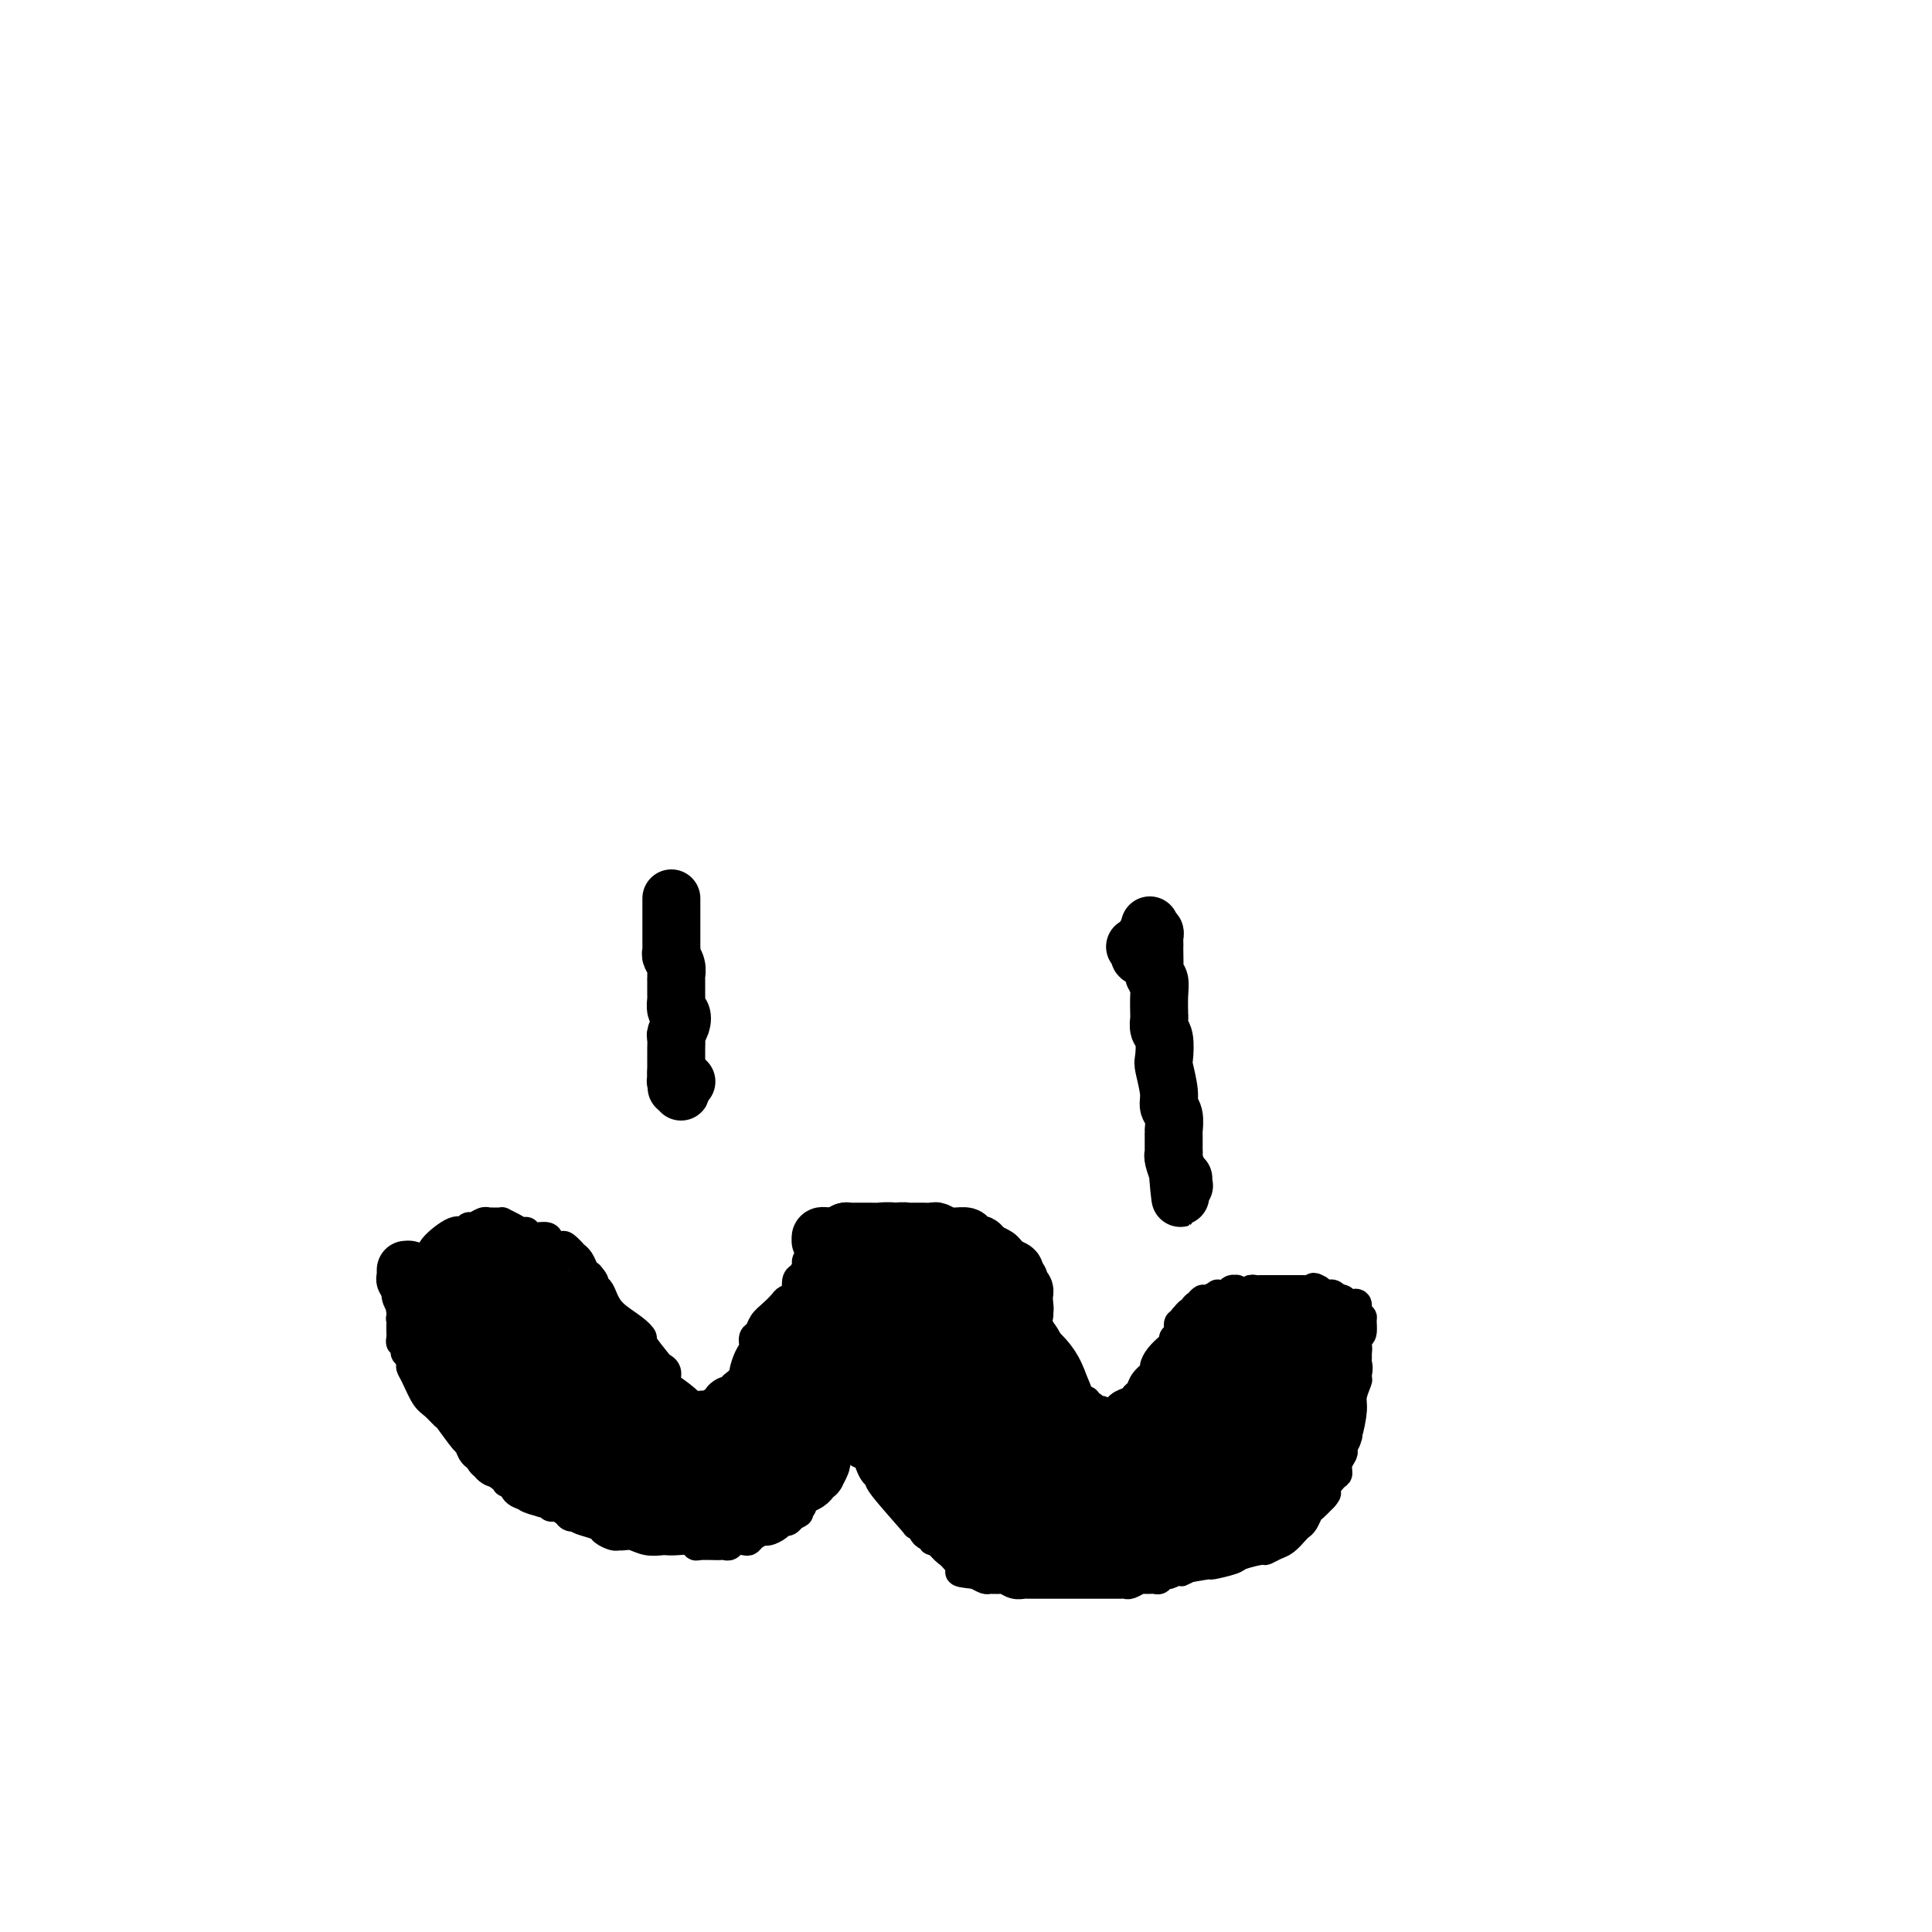 <svg viewBox='0 0 400 400' version='1.1' xmlns='http://www.w3.org/2000/svg' xmlns:xlink='http://www.w3.org/1999/xlink'><g fill='none' stroke='#000000' stroke-width='6' stroke-linecap='round' stroke-linejoin='round'><path d='M103,287c0.030,0.417 0.061,0.834 0,1c-0.061,0.166 -0.212,0.083 0,0c0.212,-0.083 0.788,-0.164 1,0c0.212,0.164 0.061,0.572 0,1c-0.061,0.428 -0.030,0.874 0,1c0.030,0.126 0.060,-0.069 0,0c-0.060,0.069 -0.210,0.404 0,1c0.210,0.596 0.778,1.455 1,2c0.222,0.545 0.097,0.775 0,1c-0.097,0.225 -0.166,0.445 0,1c0.166,0.555 0.568,1.447 1,2c0.432,0.553 0.893,0.768 1,1c0.107,0.232 -0.141,0.480 0,1c0.141,0.520 0.671,1.313 1,2c0.329,0.687 0.455,1.267 1,2c0.545,0.733 1.507,1.619 2,2c0.493,0.381 0.517,0.256 1,1c0.483,0.744 1.424,2.355 2,3c0.576,0.645 0.788,0.322 1,0'/><path d='M115,309c2.049,3.825 1.173,2.387 1,2c-0.173,-0.387 0.358,0.277 1,1c0.642,0.723 1.394,1.504 2,2c0.606,0.496 1.066,0.707 2,1c0.934,0.293 2.344,0.667 3,1c0.656,0.333 0.559,0.624 1,1c0.441,0.376 1.419,0.837 2,1c0.581,0.163 0.765,0.030 1,0c0.235,-0.030 0.521,0.045 1,0c0.479,-0.045 1.152,-0.208 2,0c0.848,0.208 1.870,0.787 3,1c1.130,0.213 2.369,0.061 3,0c0.631,-0.061 0.653,-0.030 1,0c0.347,0.030 1.018,0.061 2,0c0.982,-0.061 2.277,-0.212 3,0c0.723,0.212 0.876,0.789 1,1c0.124,0.211 0.218,0.058 1,0c0.782,-0.058 2.250,-0.019 3,0c0.750,0.019 0.782,0.019 1,0c0.218,-0.019 0.622,-0.057 1,0c0.378,0.057 0.730,0.209 1,0c0.270,-0.209 0.458,-0.778 1,-1c0.542,-0.222 1.440,-0.097 2,0c0.560,0.097 0.784,0.167 1,0c0.216,-0.167 0.425,-0.571 1,-1c0.575,-0.429 1.516,-0.885 2,-1c0.484,-0.115 0.511,0.110 1,0c0.489,-0.110 1.440,-0.555 2,-1c0.560,-0.445 0.728,-0.889 1,-1c0.272,-0.111 0.649,0.111 1,0c0.351,-0.111 0.675,-0.556 1,-1'/><path d='M164,314c2.254,-1.091 1.390,-0.817 1,-1c-0.390,-0.183 -0.307,-0.823 0,-1c0.307,-0.177 0.839,0.107 1,0c0.161,-0.107 -0.049,-0.606 0,-1c0.049,-0.394 0.356,-0.683 1,-1c0.644,-0.317 1.626,-0.662 2,-1c0.374,-0.338 0.141,-0.668 0,-1c-0.141,-0.332 -0.191,-0.665 0,-1c0.191,-0.335 0.624,-0.671 1,-1c0.376,-0.329 0.697,-0.650 1,-1c0.303,-0.350 0.588,-0.728 1,-1c0.412,-0.272 0.951,-0.436 1,-1c0.049,-0.564 -0.390,-1.526 0,-2c0.390,-0.474 1.611,-0.459 2,-1c0.389,-0.541 -0.054,-1.637 0,-2c0.054,-0.363 0.606,0.006 1,0c0.394,-0.006 0.632,-0.387 1,-1c0.368,-0.613 0.868,-1.460 1,-2c0.132,-0.540 -0.105,-0.775 0,-1c0.105,-0.225 0.550,-0.440 1,-1c0.450,-0.560 0.904,-1.464 1,-2c0.096,-0.536 -0.167,-0.703 0,-1c0.167,-0.297 0.763,-0.723 1,-1c0.237,-0.277 0.116,-0.404 0,-1c-0.116,-0.596 -0.227,-1.662 0,-2c0.227,-0.338 0.793,0.053 1,0c0.207,-0.053 0.055,-0.550 0,-1c-0.055,-0.450 -0.015,-0.852 0,-1c0.015,-0.148 0.004,-0.042 0,0c-0.004,0.042 -0.002,0.021 0,0'/><path d='M182,284c2.724,-4.888 0.534,-2.110 0,-1c-0.534,1.110 0.589,0.550 1,0c0.411,-0.550 0.110,-1.089 0,-1c-0.110,0.089 -0.030,0.807 0,1c0.030,0.193 0.008,-0.140 0,0c-0.008,0.140 -0.002,0.754 0,1c0.002,0.246 0.002,0.125 0,0c-0.002,-0.125 -0.004,-0.254 0,0c0.004,0.254 0.015,0.890 0,1c-0.015,0.110 -0.057,-0.306 0,0c0.057,0.306 0.211,1.335 0,2c-0.211,0.665 -0.788,0.967 -1,1c-0.212,0.033 -0.058,-0.202 0,0c0.058,0.202 0.019,0.842 0,1c-0.019,0.158 -0.019,-0.165 0,0c0.019,0.165 0.058,0.819 0,1c-0.058,0.181 -0.212,-0.110 0,0c0.212,0.110 0.789,0.621 1,1c0.211,0.379 0.057,0.625 0,1c-0.057,0.375 -0.015,0.878 0,1c0.015,0.122 0.004,-0.136 0,0c-0.004,0.136 -0.002,0.665 0,1c0.002,0.335 0.005,0.476 0,1c-0.005,0.524 -0.016,1.431 0,2c0.016,0.569 0.060,0.799 0,1c-0.060,0.201 -0.222,0.374 0,1c0.222,0.626 0.829,1.707 1,2c0.171,0.293 -0.094,-0.202 0,0c0.094,0.202 0.547,1.101 1,2'/><path d='M185,303c0.459,2.891 0.108,0.619 0,0c-0.108,-0.619 0.027,0.416 0,1c-0.027,0.584 -0.217,0.716 0,1c0.217,0.284 0.842,0.720 1,1c0.158,0.280 -0.150,0.405 0,1c0.150,0.595 0.757,1.661 1,2c0.243,0.339 0.121,-0.050 0,0c-0.121,0.050 -0.242,0.538 0,1c0.242,0.462 0.848,0.897 1,1c0.152,0.103 -0.152,-0.126 0,0c0.152,0.126 0.758,0.607 1,1c0.242,0.393 0.121,0.698 0,1c-0.121,0.302 -0.243,0.602 0,1c0.243,0.398 0.849,0.894 1,1c0.151,0.106 -0.153,-0.178 0,0c0.153,0.178 0.763,0.817 1,1c0.237,0.183 0.101,-0.091 0,0c-0.101,0.091 -0.167,0.545 0,1c0.167,0.455 0.569,0.911 1,1c0.431,0.089 0.893,-0.187 1,0c0.107,0.187 -0.139,0.839 0,1c0.139,0.161 0.663,-0.168 1,0c0.337,0.168 0.488,0.834 1,1c0.512,0.166 1.384,-0.167 2,0c0.616,0.167 0.977,0.833 1,1c0.023,0.167 -0.293,-0.166 0,0c0.293,0.166 1.195,0.832 2,1c0.805,0.168 1.515,-0.161 2,0c0.485,0.161 0.746,0.813 1,1c0.254,0.187 0.501,-0.089 1,0c0.499,0.089 1.249,0.545 2,1'/><path d='M206,324c2.069,0.944 0.240,0.306 0,0c-0.240,-0.306 1.107,-0.278 2,0c0.893,0.278 1.332,0.806 2,1c0.668,0.194 1.564,0.052 2,0c0.436,-0.052 0.413,-0.015 1,0c0.587,0.015 1.786,0.008 2,0c0.214,-0.008 -0.556,-0.016 0,0c0.556,0.016 2.440,0.057 3,0c0.560,-0.057 -0.202,-0.211 0,0c0.202,0.211 1.367,0.788 2,1c0.633,0.212 0.733,0.058 1,0c0.267,-0.058 0.702,-0.019 1,0c0.298,0.019 0.460,0.019 1,0c0.540,-0.019 1.459,-0.058 2,0c0.541,0.058 0.704,0.211 1,0c0.296,-0.211 0.726,-0.788 1,-1c0.274,-0.212 0.391,-0.061 1,0c0.609,0.061 1.708,0.031 2,0c0.292,-0.031 -0.224,-0.065 0,0c0.224,0.065 1.187,0.228 2,0c0.813,-0.228 1.475,-0.846 2,-1c0.525,-0.154 0.913,0.156 1,0c0.087,-0.156 -0.128,-0.778 0,-1c0.128,-0.222 0.599,-0.046 1,0c0.401,0.046 0.734,-0.040 1,0c0.266,0.040 0.466,0.204 1,0c0.534,-0.204 1.403,-0.776 2,-1c0.597,-0.224 0.923,-0.101 1,0c0.077,0.101 -0.095,0.181 0,0c0.095,-0.181 0.456,-0.623 1,-1c0.544,-0.377 1.272,-0.688 2,-1'/><path d='M244,320c2.912,-0.946 0.692,-0.310 0,0c-0.692,0.310 0.145,0.294 1,0c0.855,-0.294 1.730,-0.866 2,-1c0.270,-0.134 -0.063,0.170 0,0c0.063,-0.170 0.524,-0.815 1,-1c0.476,-0.185 0.969,0.090 1,0c0.031,-0.090 -0.399,-0.545 0,-1c0.399,-0.455 1.626,-0.910 2,-1c0.374,-0.090 -0.106,0.183 0,0c0.106,-0.183 0.798,-0.824 1,-1c0.202,-0.176 -0.087,0.112 0,0c0.087,-0.112 0.549,-0.622 1,-1c0.451,-0.378 0.892,-0.622 1,-1c0.108,-0.378 -0.116,-0.889 0,-1c0.116,-0.111 0.571,0.176 1,0c0.429,-0.176 0.832,-0.817 1,-1c0.168,-0.183 0.101,0.092 0,0c-0.101,-0.092 -0.237,-0.550 0,-1c0.237,-0.450 0.849,-0.890 1,-1c0.151,-0.110 -0.157,0.110 0,0c0.157,-0.110 0.778,-0.550 1,-1c0.222,-0.450 0.046,-0.908 0,-1c-0.046,-0.092 0.039,0.183 0,0c-0.039,-0.183 -0.203,-0.824 0,-1c0.203,-0.176 0.773,0.111 1,0c0.227,-0.111 0.113,-0.621 0,-1c-0.113,-0.379 -0.224,-0.626 0,-1c0.224,-0.374 0.782,-0.873 1,-1c0.218,-0.127 0.097,0.120 0,0c-0.097,-0.120 -0.171,-0.606 0,-1c0.171,-0.394 0.585,-0.697 1,-1'/><path d='M261,301c0.769,-1.500 0.192,-0.248 0,0c-0.192,0.248 0.000,-0.506 0,-1c-0.000,-0.494 -0.192,-0.727 0,-1c0.192,-0.273 0.770,-0.585 1,-1c0.230,-0.415 0.114,-0.933 0,-1c-0.114,-0.067 -0.227,0.318 0,0c0.227,-0.318 0.793,-1.337 1,-2c0.207,-0.663 0.057,-0.969 0,-1c-0.057,-0.031 -0.019,0.213 0,0c0.019,-0.213 0.019,-0.883 0,-1c-0.019,-0.117 -0.058,0.321 0,0c0.058,-0.321 0.213,-1.399 0,-2c-0.213,-0.601 -0.793,-0.724 -1,-1c-0.207,-0.276 -0.041,-0.704 0,-1c0.041,-0.296 -0.041,-0.459 0,-1c0.041,-0.541 0.207,-1.459 0,-2c-0.207,-0.541 -0.788,-0.706 -1,-1c-0.212,-0.294 -0.057,-0.719 0,-1c0.057,-0.281 0.015,-0.418 0,-1c-0.015,-0.582 -0.003,-1.609 0,-2c0.003,-0.391 -0.003,-0.147 0,0c0.003,0.147 0.015,0.198 0,0c-0.015,-0.198 -0.057,-0.646 0,-1c0.057,-0.354 0.211,-0.616 0,-1c-0.211,-0.384 -0.789,-0.892 -1,-1c-0.211,-0.108 -0.057,0.182 0,0c0.057,-0.182 0.015,-0.836 0,-1c-0.015,-0.164 -0.004,0.162 0,0c0.004,-0.162 0.001,-0.813 0,-1c-0.001,-0.187 -0.000,0.089 0,0c0.000,-0.089 0.000,-0.545 0,-1'/><path d='M260,275c-0.378,-3.957 -0.823,-0.850 -1,0c-0.177,0.850 -0.085,-0.557 0,-1c0.085,-0.443 0.164,0.077 0,0c-0.164,-0.077 -0.570,-0.753 -1,-1c-0.430,-0.247 -0.884,-0.066 -1,0c-0.116,0.066 0.106,0.018 0,0c-0.106,-0.018 -0.539,-0.006 -1,0c-0.461,0.006 -0.948,0.006 -1,0c-0.052,-0.006 0.332,-0.016 0,0c-0.332,0.016 -1.380,0.060 -2,0c-0.620,-0.060 -0.810,-0.223 -1,0c-0.190,0.223 -0.378,0.833 -1,1c-0.622,0.167 -1.677,-0.110 -2,0c-0.323,0.110 0.086,0.607 0,1c-0.086,0.393 -0.667,0.683 -1,1c-0.333,0.317 -0.418,0.663 -1,1c-0.582,0.337 -1.662,0.667 -2,1c-0.338,0.333 0.064,0.670 0,1c-0.064,0.330 -0.596,0.652 -1,1c-0.404,0.348 -0.682,0.722 -1,1c-0.318,0.278 -0.677,0.459 -1,1c-0.323,0.541 -0.609,1.440 -1,2c-0.391,0.560 -0.888,0.781 -1,1c-0.112,0.219 0.163,0.436 0,1c-0.163,0.564 -0.762,1.475 -1,2c-0.238,0.525 -0.116,0.666 0,1c0.116,0.334 0.227,0.863 0,1c-0.227,0.137 -0.793,-0.118 -1,0c-0.207,0.118 -0.056,0.609 0,1c0.056,0.391 0.016,0.683 0,1c-0.016,0.317 -0.008,0.658 0,1'/><path d='M238,293c-1.944,3.183 -1.304,1.641 -1,1c0.304,-0.641 0.274,-0.379 0,0c-0.274,0.379 -0.790,0.876 -1,1c-0.210,0.124 -0.112,-0.126 0,0c0.112,0.126 0.240,0.626 0,1c-0.240,0.374 -0.848,0.621 -1,1c-0.152,0.379 0.152,0.889 0,1c-0.152,0.111 -0.762,-0.177 -1,0c-0.238,0.177 -0.106,0.818 0,1c0.106,0.182 0.187,-0.096 0,0c-0.187,0.096 -0.642,0.565 -1,1c-0.358,0.435 -0.621,0.834 -1,1c-0.379,0.166 -0.875,0.097 -1,0c-0.125,-0.097 0.121,-0.222 0,0c-0.121,0.222 -0.610,0.792 -1,1c-0.390,0.208 -0.682,0.056 -1,0c-0.318,-0.056 -0.663,-0.015 -1,0c-0.337,0.015 -0.668,0.005 -1,0c-0.332,-0.005 -0.666,-0.005 -1,0c-0.334,0.005 -0.666,0.015 -1,0c-0.334,-0.015 -0.668,-0.056 -1,0c-0.332,0.056 -0.662,0.207 -1,0c-0.338,-0.207 -0.683,-0.772 -1,-1c-0.317,-0.228 -0.606,-0.118 -1,0c-0.394,0.118 -0.894,0.243 -1,0c-0.106,-0.243 0.182,-0.853 0,-1c-0.182,-0.147 -0.833,0.171 -1,0c-0.167,-0.171 0.151,-0.829 0,-1c-0.151,-0.171 -0.771,0.146 -1,0c-0.229,-0.146 -0.065,-0.756 0,-1c0.065,-0.244 0.033,-0.122 0,0'/><path d='M218,298c-1.797,-0.632 -0.289,-0.210 0,0c0.289,0.210 -0.640,0.210 -1,0c-0.360,-0.210 -0.149,-0.630 0,-1c0.149,-0.370 0.236,-0.690 0,-1c-0.236,-0.310 -0.796,-0.612 -1,-1c-0.204,-0.388 -0.054,-0.863 0,-1c0.054,-0.137 0.011,0.065 0,0c-0.011,-0.065 0.011,-0.398 0,-1c-0.011,-0.602 -0.055,-1.473 0,-2c0.055,-0.527 0.207,-0.709 0,-1c-0.207,-0.291 -0.774,-0.689 -1,-1c-0.226,-0.311 -0.112,-0.534 0,-1c0.112,-0.466 0.222,-1.177 0,-2c-0.222,-0.823 -0.776,-1.760 -1,-2c-0.224,-0.240 -0.116,0.216 0,0c0.116,-0.216 0.241,-1.105 0,-2c-0.241,-0.895 -0.849,-1.797 -1,-2c-0.151,-0.203 0.153,0.292 0,0c-0.153,-0.292 -0.763,-1.373 -1,-2c-0.237,-0.627 -0.101,-0.801 0,-1c0.101,-0.199 0.168,-0.424 0,-1c-0.168,-0.576 -0.571,-1.502 -1,-2c-0.429,-0.498 -0.884,-0.566 -1,-1c-0.116,-0.434 0.109,-1.233 0,-2c-0.109,-0.767 -0.550,-1.501 -1,-2c-0.450,-0.499 -0.908,-0.764 -1,-1c-0.092,-0.236 0.183,-0.445 0,-1c-0.183,-0.555 -0.822,-1.458 -1,-2c-0.178,-0.542 0.106,-0.723 0,-1c-0.106,-0.277 -0.602,-0.651 -1,-1c-0.398,-0.349 -0.699,-0.675 -1,-1'/><path d='M205,262c-1.950,-5.508 -0.326,-1.280 0,0c0.326,1.280 -0.645,-0.390 -1,-1c-0.355,-0.610 -0.094,-0.160 0,0c0.094,0.160 0.021,0.029 0,0c-0.021,-0.029 0.008,0.045 0,0c-0.008,-0.045 -0.055,-0.208 0,0c0.055,0.208 0.212,0.788 0,1c-0.212,0.212 -0.793,0.057 -1,0c-0.207,-0.057 -0.042,-0.016 0,0c0.042,0.016 -0.041,0.005 0,0c0.041,-0.005 0.204,-0.005 0,0c-0.204,0.005 -0.777,0.015 -1,0c-0.223,-0.015 -0.097,-0.057 0,0c0.097,0.057 0.166,0.211 0,0c-0.166,-0.211 -0.565,-0.788 -1,-1c-0.435,-0.212 -0.905,-0.061 -1,0c-0.095,0.061 0.186,0.030 0,0c-0.186,-0.030 -0.837,-0.061 -1,0c-0.163,0.061 0.163,0.212 0,0c-0.163,-0.212 -0.813,-0.788 -1,-1c-0.187,-0.212 0.091,-0.061 0,0c-0.091,0.061 -0.550,0.030 -1,0c-0.450,-0.030 -0.890,-0.061 -1,0c-0.110,0.061 0.112,0.212 0,0c-0.112,-0.212 -0.556,-0.789 -1,-1c-0.444,-0.211 -0.889,-0.057 -1,0c-0.111,0.057 0.111,0.016 0,0c-0.111,-0.016 -0.556,-0.008 -1,0'/><path d='M193,259c-2.036,-0.403 -1.127,0.088 -1,0c0.127,-0.088 -0.529,-0.756 -1,-1c-0.471,-0.244 -0.756,-0.065 -1,0c-0.244,0.065 -0.447,0.017 -1,0c-0.553,-0.017 -1.457,-0.004 -2,0c-0.543,0.004 -0.727,0.000 -1,0c-0.273,-0.000 -0.636,0.004 -1,0c-0.364,-0.004 -0.730,-0.016 -1,0c-0.270,0.016 -0.443,0.060 -1,0c-0.557,-0.060 -1.496,-0.223 -2,0c-0.504,0.223 -0.573,0.833 -1,1c-0.427,0.167 -1.213,-0.110 -2,0c-0.787,0.110 -1.577,0.607 -2,1c-0.423,0.393 -0.480,0.683 -1,1c-0.520,0.317 -1.504,0.661 -2,1c-0.496,0.339 -0.503,0.672 -1,1c-0.497,0.328 -1.485,0.651 -2,1c-0.515,0.349 -0.557,0.722 -1,1c-0.443,0.278 -1.287,0.459 -2,1c-0.713,0.541 -1.294,1.443 -2,2c-0.706,0.557 -1.537,0.769 -2,1c-0.463,0.231 -0.559,0.481 -1,1c-0.441,0.519 -1.228,1.308 -2,2c-0.772,0.692 -1.530,1.286 -2,2c-0.470,0.714 -0.652,1.547 -1,2c-0.348,0.453 -0.863,0.527 -1,1c-0.137,0.473 0.104,1.345 0,2c-0.104,0.655 -0.554,1.093 -1,2c-0.446,0.907 -0.889,2.283 -1,3c-0.111,0.717 0.111,0.776 0,1c-0.111,0.224 -0.556,0.612 -1,1'/><path d='M153,286c-0.769,2.261 -0.191,1.914 0,2c0.191,0.086 -0.005,0.604 0,1c0.005,0.396 0.213,0.670 0,1c-0.213,0.330 -0.846,0.714 -1,1c-0.154,0.286 0.170,0.472 0,1c-0.170,0.528 -0.834,1.398 -1,2c-0.166,0.602 0.167,0.936 0,1c-0.167,0.064 -0.833,-0.141 -1,0c-0.167,0.141 0.166,0.629 0,1c-0.166,0.371 -0.832,0.625 -1,1c-0.168,0.375 0.162,0.870 0,1c-0.162,0.130 -0.817,-0.105 -1,0c-0.183,0.105 0.107,0.550 0,1c-0.107,0.450 -0.611,0.905 -1,1c-0.389,0.095 -0.664,-0.171 -1,0c-0.336,0.171 -0.733,0.777 -1,1c-0.267,0.223 -0.404,0.061 -1,0c-0.596,-0.061 -1.651,-0.020 -2,0c-0.349,0.020 0.009,0.021 0,0c-0.009,-0.021 -0.383,-0.062 -1,0c-0.617,0.062 -1.475,0.228 -2,0c-0.525,-0.228 -0.717,-0.849 -1,-1c-0.283,-0.151 -0.657,0.167 -1,0c-0.343,-0.167 -0.655,-0.818 -1,-1c-0.345,-0.182 -0.722,0.105 -1,0c-0.278,-0.105 -0.456,-0.602 -1,-1c-0.544,-0.398 -1.455,-0.698 -2,-1c-0.545,-0.302 -0.723,-0.607 -1,-1c-0.277,-0.393 -0.651,-0.875 -1,-1c-0.349,-0.125 -0.671,0.107 -1,0c-0.329,-0.107 -0.664,-0.554 -1,-1'/><path d='M128,294c-2.654,-1.566 -1.289,-1.982 -1,-2c0.289,-0.018 -0.499,0.363 -1,0c-0.501,-0.363 -0.715,-1.471 -1,-2c-0.285,-0.529 -0.639,-0.481 -1,-1c-0.361,-0.519 -0.727,-1.606 -1,-2c-0.273,-0.394 -0.453,-0.095 -1,-1c-0.547,-0.905 -1.460,-3.014 -2,-4c-0.540,-0.986 -0.708,-0.850 -1,-1c-0.292,-0.150 -0.707,-0.585 -1,-1c-0.293,-0.415 -0.463,-0.811 -1,-2c-0.537,-1.189 -1.439,-3.173 -2,-4c-0.561,-0.827 -0.780,-0.497 -1,-1c-0.220,-0.503 -0.440,-1.840 -1,-3c-0.560,-1.160 -1.458,-2.145 -2,-3c-0.542,-0.855 -0.727,-1.582 -1,-2c-0.273,-0.418 -0.633,-0.528 -1,-1c-0.367,-0.472 -0.742,-1.306 -1,-2c-0.258,-0.694 -0.399,-1.247 -1,-2c-0.601,-0.753 -1.663,-1.704 -2,-2c-0.337,-0.296 0.051,0.064 0,0c-0.051,-0.064 -0.539,-0.553 -1,-1c-0.461,-0.447 -0.893,-0.852 -1,-1c-0.107,-0.148 0.111,-0.039 0,0c-0.111,0.039 -0.552,0.009 -1,0c-0.448,-0.009 -0.904,0.001 -1,0c-0.096,-0.001 0.167,-0.015 0,0c-0.167,0.015 -0.763,0.059 -1,0c-0.237,-0.059 -0.115,-0.222 0,0c0.115,0.222 0.223,0.829 0,1c-0.223,0.171 -0.778,-0.094 -1,0c-0.222,0.094 -0.111,0.547 0,1'/><path d='M99,258c-0.862,0.505 -1.019,0.766 -1,1c0.019,0.234 0.212,0.441 0,1c-0.212,0.559 -0.830,1.469 -1,2c-0.170,0.531 0.109,0.684 0,1c-0.109,0.316 -0.606,0.794 -1,2c-0.394,1.206 -0.684,3.138 -1,4c-0.316,0.862 -0.659,0.654 -1,1c-0.341,0.346 -0.680,1.248 -1,2c-0.320,0.752 -0.622,1.356 -1,2c-0.378,0.644 -0.833,1.328 -1,2c-0.167,0.672 -0.045,1.331 0,2c0.045,0.669 0.012,1.349 0,2c-0.012,0.651 -0.003,1.273 0,2c0.003,0.727 0.001,1.560 0,2c-0.001,0.440 0.001,0.487 0,1c-0.001,0.513 -0.004,1.492 0,2c0.004,0.508 0.014,0.546 0,1c-0.014,0.454 -0.053,1.324 0,2c0.053,0.676 0.198,1.158 1,2c0.802,0.842 2.260,2.043 3,3c0.740,0.957 0.761,1.670 1,2c0.239,0.330 0.697,0.277 1,1c0.303,0.723 0.452,2.221 1,3c0.548,0.779 1.495,0.838 2,1c0.505,0.162 0.567,0.428 1,1c0.433,0.572 1.237,1.449 2,2c0.763,0.551 1.486,0.775 2,1c0.514,0.225 0.818,0.452 1,1c0.182,0.548 0.241,1.417 1,2c0.759,0.583 2.217,0.881 3,1c0.783,0.119 0.892,0.060 1,0'/><path d='M111,310c2.141,1.614 0.993,1.151 1,1c0.007,-0.151 1.168,0.012 2,0c0.832,-0.012 1.336,-0.199 2,0c0.664,0.199 1.490,0.785 2,1c0.510,0.215 0.705,0.057 1,0c0.295,-0.057 0.690,-0.015 1,0c0.310,0.015 0.535,0.004 1,0c0.465,-0.004 1.172,-0.001 2,0c0.828,0.001 1.779,0.000 2,0c0.221,-0.000 -0.287,-0.000 0,0c0.287,0.000 1.368,0.000 2,0c0.632,-0.000 0.813,-0.000 1,0c0.187,0.000 0.379,0.000 1,0c0.621,-0.000 1.672,-0.000 2,0c0.328,0.000 -0.067,0.000 0,0c0.067,-0.000 0.596,-0.000 1,0c0.404,0.000 0.682,0.000 1,0c0.318,-0.000 0.676,-0.000 1,0c0.324,0.000 0.613,0.000 1,0c0.387,-0.000 0.873,-0.000 1,0c0.127,0.000 -0.106,0.000 0,0c0.106,-0.000 0.549,-0.000 1,0c0.451,0.000 0.909,0.000 1,0c0.091,-0.000 -0.186,-0.000 0,0c0.186,0.000 0.833,0.000 1,0c0.167,-0.000 -0.147,-0.000 0,0c0.147,0.000 0.756,0.000 1,0c0.244,0.000 0.122,0.000 0,0'/><path d='M140,312c4.265,0.250 0.426,-0.125 -1,0c-1.426,0.125 -0.439,0.751 0,1c0.439,0.249 0.330,0.119 0,0c-0.330,-0.119 -0.881,-0.229 -1,0c-0.119,0.229 0.194,0.797 0,1c-0.194,0.203 -0.896,0.040 -1,0c-0.104,-0.040 0.389,0.042 0,0c-0.389,-0.042 -1.661,-0.207 -2,0c-0.339,0.207 0.256,0.788 0,1c-0.256,0.212 -1.363,0.057 -2,0c-0.637,-0.057 -0.805,-0.015 -1,0c-0.195,0.015 -0.418,0.004 -1,0c-0.582,-0.004 -1.522,-0.001 -2,0c-0.478,0.001 -0.494,0.001 -1,0c-0.506,-0.001 -1.501,-0.004 -2,0c-0.499,0.004 -0.501,0.015 -1,0c-0.499,-0.015 -1.496,-0.056 -2,0c-0.504,0.056 -0.515,0.208 -1,0c-0.485,-0.208 -1.443,-0.778 -2,-1c-0.557,-0.222 -0.712,-0.097 -1,0c-0.288,0.097 -0.708,0.166 -1,0c-0.292,-0.166 -0.457,-0.565 -1,-1c-0.543,-0.435 -1.464,-0.904 -2,-1c-0.536,-0.096 -0.689,0.182 -1,0c-0.311,-0.182 -0.782,-0.822 -1,-1c-0.218,-0.178 -0.182,0.107 -1,0c-0.818,-0.107 -2.489,-0.606 -3,-1c-0.511,-0.394 0.140,-0.684 0,-1c-0.140,-0.316 -1.070,-0.658 -2,-1'/><path d='M107,308c-2.938,-1.319 -2.281,-1.117 -2,-1c0.281,0.117 0.188,0.149 0,0c-0.188,-0.149 -0.471,-0.478 -1,-1c-0.529,-0.522 -1.306,-1.236 -2,-2c-0.694,-0.764 -1.307,-1.578 -2,-2c-0.693,-0.422 -1.466,-0.451 -2,-1c-0.534,-0.549 -0.829,-1.618 -1,-2c-0.171,-0.382 -0.220,-0.078 -1,-1c-0.780,-0.922 -2.292,-3.069 -3,-4c-0.708,-0.931 -0.610,-0.645 -1,-1c-0.390,-0.355 -1.266,-1.351 -2,-2c-0.734,-0.649 -1.325,-0.953 -2,-2c-0.675,-1.047 -1.435,-2.839 -2,-4c-0.565,-1.161 -0.935,-1.692 -1,-2c-0.065,-0.308 0.175,-0.393 0,-1c-0.175,-0.607 -0.765,-1.735 -1,-2c-0.235,-0.265 -0.116,0.333 0,0c0.116,-0.333 0.227,-1.598 0,-2c-0.227,-0.402 -0.793,0.060 -1,0c-0.207,-0.060 -0.057,-0.643 0,-1c0.057,-0.357 0.019,-0.490 0,-1c-0.019,-0.510 -0.019,-1.399 0,-2c0.019,-0.601 0.057,-0.916 0,-1c-0.057,-0.084 -0.208,0.062 0,0c0.208,-0.062 0.774,-0.331 1,-1c0.226,-0.669 0.112,-1.737 0,-2c-0.112,-0.263 -0.223,0.277 0,0c0.223,-0.277 0.782,-1.373 1,-2c0.218,-0.627 0.097,-0.784 0,-1c-0.097,-0.216 -0.171,-0.490 0,-1c0.171,-0.510 0.585,-1.255 1,-2'/><path d='M86,264c0.415,-1.726 -0.046,-1.041 0,-1c0.046,0.041 0.600,-0.561 1,-1c0.400,-0.439 0.646,-0.715 1,-1c0.354,-0.285 0.816,-0.578 1,-1c0.184,-0.422 0.090,-0.974 1,-2c0.910,-1.026 2.825,-2.527 4,-3c1.175,-0.473 1.611,0.084 2,0c0.389,-0.084 0.730,-0.807 1,-1c0.270,-0.193 0.468,0.144 1,0c0.532,-0.144 1.399,-0.771 2,-1c0.601,-0.229 0.936,-0.061 1,0c0.064,0.061 -0.142,0.016 0,0c0.142,-0.016 0.632,-0.002 1,0c0.368,0.002 0.613,-0.010 1,0c0.387,0.010 0.916,0.040 1,0c0.084,-0.040 -0.278,-0.150 0,0c0.278,0.150 1.196,0.561 2,1c0.804,0.439 1.496,0.905 2,1c0.504,0.095 0.822,-0.180 1,0c0.178,0.180 0.217,0.817 1,1c0.783,0.183 2.308,-0.087 3,0c0.692,0.087 0.549,0.530 1,1c0.451,0.470 1.497,0.965 2,1c0.503,0.035 0.463,-0.390 1,0c0.537,0.390 1.649,1.596 2,2c0.351,0.404 -0.061,0.005 0,0c0.061,-0.005 0.593,0.383 1,1c0.407,0.617 0.688,1.462 1,2c0.312,0.538 0.656,0.769 1,1'/><path d='M122,264c1.570,1.652 0.994,1.783 1,2c0.006,0.217 0.595,0.521 1,1c0.405,0.479 0.628,1.133 1,2c0.372,0.867 0.895,1.945 2,3c1.105,1.055 2.792,2.086 4,3c1.208,0.914 1.935,1.711 2,2c0.065,0.289 -0.533,0.069 0,1c0.533,0.931 2.198,3.013 3,4c0.802,0.987 0.740,0.879 1,1c0.260,0.121 0.840,0.470 1,1c0.160,0.530 -0.100,1.241 0,2c0.100,0.759 0.562,1.565 1,2c0.438,0.435 0.854,0.497 1,1c0.146,0.503 0.024,1.445 0,2c-0.024,0.555 0.050,0.723 0,1c-0.050,0.277 -0.224,0.661 0,1c0.224,0.339 0.845,0.631 1,1c0.155,0.369 -0.155,0.816 0,1c0.155,0.184 0.776,0.106 1,0c0.224,-0.106 0.050,-0.239 0,0c-0.050,0.239 0.024,0.849 0,1c-0.024,0.151 -0.146,-0.156 0,0c0.146,0.156 0.560,0.774 1,1c0.440,0.226 0.907,0.061 1,0c0.093,-0.061 -0.186,-0.016 0,0c0.186,0.016 0.838,0.004 1,0c0.162,-0.004 -0.167,-0.001 0,0c0.167,0.001 0.828,0.000 1,0c0.172,-0.000 -0.146,-0.000 0,0c0.146,0.000 0.756,0.000 1,0c0.244,-0.000 0.122,-0.000 0,0'/><path d='M147,297c0.778,0.008 0.724,0.027 1,0c0.276,-0.027 0.882,-0.102 1,0c0.118,0.102 -0.253,0.379 0,0c0.253,-0.379 1.128,-1.415 2,-2c0.872,-0.585 1.739,-0.718 2,-1c0.261,-0.282 -0.085,-0.712 0,-1c0.085,-0.288 0.599,-0.434 1,-1c0.401,-0.566 0.688,-1.553 1,-2c0.312,-0.447 0.648,-0.355 1,-1c0.352,-0.645 0.721,-2.028 1,-3c0.279,-0.972 0.470,-1.534 1,-2c0.530,-0.466 1.400,-0.836 2,-2c0.600,-1.164 0.932,-3.123 1,-4c0.068,-0.877 -0.127,-0.671 0,-1c0.127,-0.329 0.578,-1.191 1,-2c0.422,-0.809 0.817,-1.563 1,-2c0.183,-0.437 0.153,-0.555 0,-1c-0.153,-0.445 -0.431,-1.217 0,-2c0.431,-0.783 1.569,-1.576 2,-2c0.431,-0.424 0.153,-0.480 0,-1c-0.153,-0.520 -0.181,-1.505 0,-2c0.181,-0.495 0.569,-0.501 1,-1c0.431,-0.499 0.903,-1.491 1,-2c0.097,-0.509 -0.180,-0.537 0,-1c0.180,-0.463 0.818,-1.363 1,-2c0.182,-0.637 -0.092,-1.010 0,-1c0.092,0.010 0.550,0.405 1,0c0.450,-0.405 0.890,-1.609 1,-2c0.110,-0.391 -0.112,0.031 0,0c0.112,-0.031 0.556,-0.516 1,-1'/><path d='M171,255c1.886,-4.173 1.102,-1.104 1,0c-0.102,1.104 0.480,0.243 1,0c0.520,-0.243 0.980,0.131 1,0c0.020,-0.131 -0.398,-0.767 0,-1c0.398,-0.233 1.613,-0.062 2,0c0.387,0.062 -0.055,0.017 0,0c0.055,-0.017 0.605,-0.004 1,0c0.395,0.004 0.634,0.001 1,0c0.366,-0.001 0.858,-0.000 1,0c0.142,0.000 -0.068,0.000 0,0c0.068,-0.000 0.412,-0.000 1,0c0.588,0.000 1.419,0.000 2,0c0.581,-0.000 0.912,-0.001 1,0c0.088,0.001 -0.065,0.004 0,0c0.065,-0.004 0.350,-0.015 1,0c0.650,0.015 1.667,0.057 2,0c0.333,-0.057 -0.018,-0.211 0,0c0.018,0.211 0.404,0.789 1,1c0.596,0.211 1.403,0.057 2,0c0.597,-0.057 0.986,-0.016 1,0c0.014,0.016 -0.347,0.008 0,0c0.347,-0.008 1.403,-0.016 2,0c0.597,0.016 0.736,0.057 1,0c0.264,-0.057 0.652,-0.213 1,0c0.348,0.213 0.657,0.793 1,1c0.343,0.207 0.721,0.041 1,0c0.279,-0.041 0.459,0.044 1,0c0.541,-0.044 1.444,-0.218 2,0c0.556,0.218 0.765,0.828 1,1c0.235,0.172 0.496,-0.094 1,0c0.504,0.094 1.252,0.547 2,1'/><path d='M203,258c4.923,0.421 1.231,-0.028 0,0c-1.231,0.028 0.000,0.532 1,1c1.000,0.468 1.768,0.899 2,1c0.232,0.101 -0.074,-0.128 0,0c0.074,0.128 0.528,0.613 1,1c0.472,0.387 0.963,0.676 1,1c0.037,0.324 -0.378,0.683 0,1c0.378,0.317 1.550,0.592 2,1c0.450,0.408 0.177,0.949 0,1c-0.177,0.051 -0.257,-0.390 0,0c0.257,0.390 0.852,1.609 1,2c0.148,0.391 -0.153,-0.045 0,0c0.153,0.045 0.758,0.571 1,1c0.242,0.429 0.120,0.759 0,1c-0.120,0.241 -0.239,0.392 0,1c0.239,0.608 0.835,1.673 1,2c0.165,0.327 -0.100,-0.085 0,0c0.100,0.085 0.565,0.666 1,1c0.435,0.334 0.838,0.422 1,1c0.162,0.578 0.081,1.646 0,2c-0.081,0.354 -0.161,-0.007 0,0c0.161,0.007 0.564,0.383 1,1c0.436,0.617 0.904,1.474 1,2c0.096,0.526 -0.180,0.719 0,1c0.180,0.281 0.818,0.649 1,1c0.182,0.351 -0.091,0.686 0,1c0.091,0.314 0.547,0.609 1,1c0.453,0.391 0.905,0.878 1,1c0.095,0.122 -0.167,-0.121 0,0c0.167,0.121 0.762,0.606 1,1c0.238,0.394 0.119,0.697 0,1'/><path d='M221,286c1.637,3.279 0.231,0.476 0,0c-0.231,-0.476 0.713,1.374 1,2c0.287,0.626 -0.081,0.028 0,0c0.081,-0.028 0.613,0.513 1,1c0.387,0.487 0.628,0.919 1,1c0.372,0.081 0.874,-0.190 1,0c0.126,0.190 -0.126,0.839 0,1c0.126,0.161 0.629,-0.167 1,0c0.371,0.167 0.611,0.829 1,1c0.389,0.171 0.928,-0.149 1,0c0.072,0.149 -0.322,0.768 0,1c0.322,0.232 1.358,0.077 2,0c0.642,-0.077 0.888,-0.076 1,0c0.112,0.076 0.089,0.228 0,0c-0.089,-0.228 -0.245,-0.835 0,-1c0.245,-0.165 0.892,0.111 1,0c0.108,-0.111 -0.323,-0.610 0,-1c0.323,-0.390 1.401,-0.672 2,-1c0.599,-0.328 0.720,-0.703 1,-1c0.280,-0.297 0.718,-0.516 1,-1c0.282,-0.484 0.408,-1.233 1,-2c0.592,-0.767 1.651,-1.553 2,-2c0.349,-0.447 -0.013,-0.554 0,-1c0.013,-0.446 0.400,-1.232 1,-2c0.600,-0.768 1.414,-1.520 2,-2c0.586,-0.480 0.945,-0.688 1,-1c0.055,-0.312 -0.195,-0.727 0,-1c0.195,-0.273 0.836,-0.403 1,-1c0.164,-0.597 -0.148,-1.661 0,-2c0.148,-0.339 0.757,0.046 1,0c0.243,-0.046 0.122,-0.523 0,-1'/><path d='M245,273c2.344,-2.984 1.204,-0.445 1,0c-0.204,0.445 0.527,-1.205 1,-2c0.473,-0.795 0.686,-0.735 1,-1c0.314,-0.265 0.728,-0.856 1,-1c0.272,-0.144 0.402,0.159 1,0c0.598,-0.159 1.666,-0.778 2,-1c0.334,-0.222 -0.064,-0.045 0,0c0.064,0.045 0.590,-0.042 1,0c0.410,0.042 0.702,0.211 1,0c0.298,-0.211 0.601,-0.803 1,-1c0.399,-0.197 0.894,0.003 1,0c0.106,-0.003 -0.178,-0.207 0,0c0.178,0.207 0.817,0.824 1,1c0.183,0.176 -0.091,-0.089 0,0c0.091,0.089 0.546,0.531 1,1c0.454,0.469 0.906,0.966 1,1c0.094,0.034 -0.171,-0.394 0,0c0.171,0.394 0.777,1.611 1,2c0.223,0.389 0.064,-0.051 0,0c-0.064,0.051 -0.032,0.591 0,1c0.032,0.409 0.065,0.687 0,1c-0.065,0.313 -0.227,0.662 0,1c0.227,0.338 0.844,0.667 1,1c0.156,0.333 -0.150,0.671 0,1c0.150,0.329 0.757,0.651 1,1c0.243,0.349 0.121,0.727 0,1c-0.121,0.273 -0.242,0.440 0,1c0.242,0.560 0.848,1.511 1,2c0.152,0.489 -0.152,0.516 0,1c0.152,0.484 0.758,1.424 1,2c0.242,0.576 0.121,0.788 0,1'/><path d='M264,286c0.868,3.049 0.039,2.171 0,2c-0.039,-0.171 0.711,0.364 1,1c0.289,0.636 0.116,1.374 0,2c-0.116,0.626 -0.174,1.141 0,2c0.174,0.859 0.582,2.062 1,3c0.418,0.938 0.848,1.613 1,2c0.152,0.387 0.026,0.488 0,1c-0.026,0.512 0.046,1.435 0,2c-0.046,0.565 -0.212,0.771 0,1c0.212,0.229 0.803,0.481 1,1c0.197,0.519 0.001,1.305 0,2c-0.001,0.695 0.193,1.299 0,2c-0.193,0.701 -0.773,1.501 -1,2c-0.227,0.499 -0.102,0.698 0,1c0.102,0.302 0.182,0.707 0,1c-0.182,0.293 -0.626,0.474 -1,1c-0.374,0.526 -0.677,1.398 -1,2c-0.323,0.602 -0.667,0.935 -1,1c-0.333,0.065 -0.656,-0.138 -1,0c-0.344,0.138 -0.708,0.615 -1,1c-0.292,0.385 -0.511,0.677 -1,1c-0.489,0.323 -1.248,0.678 -2,1c-0.752,0.322 -1.497,0.611 -2,1c-0.503,0.389 -0.764,0.879 -1,1c-0.236,0.121 -0.448,-0.126 -1,0c-0.552,0.126 -1.443,0.626 -2,1c-0.557,0.374 -0.779,0.622 -1,1c-0.221,0.378 -0.441,0.885 -1,1c-0.559,0.115 -1.458,-0.161 -2,0c-0.542,0.161 -0.726,0.760 -1,1c-0.274,0.240 -0.637,0.120 -1,0'/><path d='M247,324c-3.361,2.100 -2.263,1.351 -2,1c0.263,-0.351 -0.310,-0.304 -1,0c-0.690,0.304 -1.498,0.866 -2,1c-0.502,0.134 -0.697,-0.161 -1,0c-0.303,0.161 -0.715,0.779 -1,1c-0.285,0.221 -0.444,0.045 -1,0c-0.556,-0.045 -1.510,0.040 -2,0c-0.490,-0.040 -0.515,-0.207 -1,0c-0.485,0.207 -1.430,0.788 -2,1c-0.570,0.212 -0.764,0.057 -1,0c-0.236,-0.057 -0.515,-0.015 -1,0c-0.485,0.015 -1.176,0.004 -2,0c-0.824,-0.004 -1.783,-0.001 -2,0c-0.217,0.001 0.306,0.000 0,0c-0.306,-0.000 -1.443,-0.000 -2,0c-0.557,0.000 -0.535,0.000 -1,0c-0.465,-0.000 -1.419,-0.000 -2,0c-0.581,0.000 -0.790,0.000 -1,0c-0.210,-0.000 -0.422,-0.000 -1,0c-0.578,0.000 -1.521,0.000 -2,0c-0.479,-0.000 -0.495,-0.000 -1,0c-0.505,0.000 -1.500,0.001 -2,0c-0.500,-0.001 -0.505,-0.004 -1,0c-0.495,0.004 -1.479,0.015 -2,0c-0.521,-0.015 -0.577,-0.057 -1,0c-0.423,0.057 -1.212,0.212 -2,0c-0.788,-0.212 -1.576,-0.792 -2,-1c-0.424,-0.208 -0.485,-0.046 -1,0c-0.515,0.046 -1.485,-0.026 -2,0c-0.515,0.026 -0.576,0.150 -1,0c-0.424,-0.150 -1.212,-0.575 -2,-1'/><path d='M202,326c-5.373,-0.504 -2.804,-0.764 -2,-1c0.804,-0.236 -0.157,-0.449 -1,-1c-0.843,-0.551 -1.568,-1.440 -2,-2c-0.432,-0.560 -0.570,-0.790 -2,-2c-1.430,-1.210 -4.151,-3.398 -5,-4c-0.849,-0.602 0.176,0.383 -1,-1c-1.176,-1.383 -4.553,-5.135 -6,-7c-1.447,-1.865 -0.966,-1.844 -1,-2c-0.034,-0.156 -0.585,-0.491 -1,-1c-0.415,-0.509 -0.696,-1.194 -1,-2c-0.304,-0.806 -0.632,-1.732 -1,-2c-0.368,-0.268 -0.775,0.123 -1,0c-0.225,-0.123 -0.268,-0.761 0,-1c0.268,-0.239 0.846,-0.078 1,0c0.154,0.078 -0.118,0.072 0,0c0.118,-0.072 0.624,-0.211 1,0c0.376,0.211 0.622,0.774 1,1c0.378,0.226 0.889,0.117 1,0c0.111,-0.117 -0.177,-0.242 0,0c0.177,0.242 0.821,0.853 1,1c0.179,0.147 -0.105,-0.168 0,0c0.105,0.168 0.601,0.818 1,1c0.399,0.182 0.702,-0.105 1,0c0.298,0.105 0.591,0.601 1,1c0.409,0.399 0.936,0.701 1,1c0.064,0.299 -0.333,0.596 0,1c0.333,0.404 1.397,0.917 2,1c0.603,0.083 0.744,-0.262 1,0c0.256,0.262 0.628,1.131 1,2'/><path d='M191,309c2.002,1.490 1.005,1.215 1,1c-0.005,-0.215 0.980,-0.371 2,0c1.020,0.371 2.075,1.269 3,2c0.925,0.731 1.718,1.294 3,2c1.282,0.706 3.051,1.555 4,2c0.949,0.445 1.079,0.486 2,1c0.921,0.514 2.634,1.500 4,2c1.366,0.500 2.385,0.512 4,1c1.615,0.488 3.824,1.451 5,2c1.176,0.549 1.318,0.683 2,1c0.682,0.317 1.904,0.816 3,1c1.096,0.184 2.065,0.053 4,0c1.935,-0.053 4.835,-0.027 6,0c1.165,0.027 0.594,0.056 1,0c0.406,-0.056 1.790,-0.196 3,0c1.210,0.196 2.247,0.729 3,1c0.753,0.271 1.221,0.280 3,0c1.779,-0.280 4.869,-0.850 6,-1c1.131,-0.150 0.301,0.118 1,0c0.699,-0.118 2.925,-0.623 4,-1c1.075,-0.377 0.998,-0.625 2,-1c1.002,-0.375 3.084,-0.878 4,-1c0.916,-0.122 0.665,0.136 1,0c0.335,-0.136 1.256,-0.665 2,-1c0.744,-0.335 1.313,-0.475 2,-1c0.687,-0.525 1.493,-1.435 2,-2c0.507,-0.565 0.716,-0.784 1,-1c0.284,-0.216 0.643,-0.429 1,-1c0.357,-0.571 0.711,-1.500 1,-2c0.289,-0.500 0.511,-0.571 1,-1c0.489,-0.429 1.244,-1.214 2,-2'/><path d='M274,310c1.443,-1.601 0.051,-0.604 0,-1c-0.051,-0.396 1.240,-2.186 2,-3c0.760,-0.814 0.987,-0.652 1,-1c0.013,-0.348 -0.190,-1.207 0,-2c0.190,-0.793 0.773,-1.522 1,-2c0.227,-0.478 0.098,-0.707 0,-1c-0.098,-0.293 -0.166,-0.650 0,-1c0.166,-0.350 0.566,-0.694 1,-2c0.434,-1.306 0.901,-3.576 1,-5c0.099,-1.424 -0.169,-2.004 0,-3c0.169,-0.996 0.776,-2.407 1,-3c0.224,-0.593 0.064,-0.366 0,-1c-0.064,-0.634 -0.031,-2.129 0,-3c0.031,-0.871 0.062,-1.119 0,-2c-0.062,-0.881 -0.217,-2.396 0,-3c0.217,-0.604 0.805,-0.299 1,-1c0.195,-0.701 -0.004,-2.408 0,-3c0.004,-0.592 0.211,-0.067 0,0c-0.211,0.067 -0.840,-0.322 -1,-1c-0.160,-0.678 0.150,-1.645 0,-2c-0.150,-0.355 -0.761,-0.099 -1,0c-0.239,0.099 -0.107,0.040 0,0c0.107,-0.040 0.187,-0.062 0,0c-0.187,0.062 -0.642,0.209 -1,0c-0.358,-0.209 -0.621,-0.774 -1,-1c-0.379,-0.226 -0.875,-0.112 -1,0c-0.125,0.112 0.121,0.223 0,0c-0.121,-0.223 -0.610,-0.782 -1,-1c-0.390,-0.218 -0.682,-0.097 -1,0c-0.318,0.097 -0.662,0.171 -1,0c-0.338,-0.171 -0.669,-0.585 -1,-1'/><path d='M273,267c-1.552,-0.928 -0.932,-0.249 -1,0c-0.068,0.249 -0.826,0.067 -1,0c-0.174,-0.067 0.234,-0.018 0,0c-0.234,0.018 -1.109,0.005 -2,0c-0.891,-0.005 -1.797,-0.001 -2,0c-0.203,0.001 0.296,0.000 0,0c-0.296,-0.000 -1.389,-0.000 -2,0c-0.611,0.000 -0.741,0.000 -1,0c-0.259,-0.000 -0.648,-0.001 -1,0c-0.352,0.001 -0.667,0.004 -1,0c-0.333,-0.004 -0.686,-0.015 -1,0c-0.314,0.015 -0.591,0.055 -1,0c-0.409,-0.055 -0.950,-0.207 -1,0c-0.050,0.207 0.390,0.772 0,1c-0.390,0.228 -1.610,0.118 -2,0c-0.390,-0.118 0.051,-0.243 0,0c-0.051,0.243 -0.592,0.853 -1,1c-0.408,0.147 -0.683,-0.168 -1,0c-0.317,0.168 -0.678,0.819 -1,1c-0.322,0.181 -0.607,-0.109 -1,0c-0.393,0.109 -0.894,0.617 -1,1c-0.106,0.383 0.183,0.643 0,1c-0.183,0.357 -0.838,0.813 -1,1c-0.162,0.187 0.168,0.105 0,0c-0.168,-0.105 -0.833,-0.235 -1,0c-0.167,0.235 0.165,0.834 0,1c-0.165,0.166 -0.828,-0.100 -1,0c-0.172,0.100 0.146,0.565 0,1c-0.146,0.435 -0.756,0.838 -1,1c-0.244,0.162 -0.122,0.081 0,0'/><path d='M248,276c-1.924,1.635 -1.232,1.222 -1,1c0.232,-0.222 0.006,-0.251 0,0c-0.006,0.251 0.208,0.784 0,1c-0.208,0.216 -0.839,0.114 -1,0c-0.161,-0.114 0.149,-0.240 0,0c-0.149,0.240 -0.758,0.848 -1,1c-0.242,0.152 -0.116,-0.151 0,0c0.116,0.151 0.224,0.757 0,1c-0.224,0.243 -0.778,0.122 -1,0c-0.222,-0.122 -0.111,-0.244 0,0c0.111,0.244 0.222,0.854 0,1c-0.222,0.146 -0.778,-0.172 -1,0c-0.222,0.172 -0.111,0.835 0,1c0.111,0.165 0.222,-0.167 0,0c-0.222,0.167 -0.778,0.833 -1,1c-0.222,0.167 -0.111,-0.166 0,0c0.111,0.166 0.222,0.832 0,1c-0.222,0.168 -0.777,-0.161 -1,0c-0.223,0.161 -0.115,0.813 0,1c0.115,0.187 0.238,-0.091 0,0c-0.238,0.091 -0.837,0.550 -1,1c-0.163,0.450 0.111,0.890 0,1c-0.111,0.110 -0.609,-0.110 -1,0c-0.391,0.110 -0.677,0.550 -1,1c-0.323,0.450 -0.682,0.909 -1,1c-0.318,0.091 -0.596,-0.187 -1,0c-0.404,0.187 -0.934,0.837 -1,1c-0.066,0.163 0.333,-0.163 0,0c-0.333,0.163 -1.397,0.813 -2,1c-0.603,0.187 -0.744,-0.089 -1,0c-0.256,0.089 -0.628,0.545 -1,1'/><path d='M231,292c-2.731,2.718 -1.059,1.513 -1,1c0.059,-0.513 -1.493,-0.333 -2,0c-0.507,0.333 0.033,0.820 0,1c-0.033,0.180 -0.640,0.052 -1,0c-0.360,-0.052 -0.474,-0.028 -1,0c-0.526,0.028 -1.465,0.061 -2,0c-0.535,-0.061 -0.665,-0.216 -1,0c-0.335,0.216 -0.874,0.804 -1,1c-0.126,0.196 0.162,0.001 0,0c-0.162,-0.001 -0.774,0.192 -1,0c-0.226,-0.192 -0.064,-0.769 0,-1c0.064,-0.231 0.032,-0.115 0,0'/><path d='M146,295c0.000,0.000 0.100,0.100 0.1,0.1'/><path d='M407,317c-0.355,-1.720 -0.709,-3.441 0,-7c0.709,-3.559 2.482,-8.957 3,-11c0.518,-2.043 -0.219,-0.730 1,-3c1.219,-2.270 4.395,-8.121 6,-11c1.605,-2.879 1.639,-2.785 2,-4c0.361,-1.215 1.048,-3.739 2,-6c0.952,-2.261 2.168,-4.259 3,-6c0.832,-1.741 1.280,-3.227 2,-5c0.720,-1.773 1.713,-3.835 2,-5c0.287,-1.165 -0.133,-1.432 0,-2c0.133,-0.568 0.820,-1.435 1,-2c0.180,-0.565 -0.147,-0.827 0,-1c0.147,-0.173 0.768,-0.257 1,0c0.232,0.257 0.076,0.854 0,1c-0.076,0.146 -0.073,-0.158 0,0c0.073,0.158 0.217,0.778 0,1c-0.217,0.222 -0.794,0.045 -1,0c-0.206,-0.045 -0.041,0.043 0,0c0.041,-0.043 -0.042,-0.218 0,0c0.042,0.218 0.207,0.829 0,1c-0.207,0.171 -0.788,-0.099 -1,0c-0.212,0.099 -0.057,0.565 0,1c0.057,0.435 0.016,0.839 0,1c-0.016,0.161 -0.008,0.081 0,0'/><path d='M428,259c-0.156,0.844 -0.044,0.956 0,1c0.044,0.044 0.022,0.022 0,0'/></g>
<g fill='none' stroke='#000000' stroke-width='12' stroke-linecap='round' stroke-linejoin='round'><path d='M259,291c-0.002,0.304 -0.005,0.607 0,1c0.005,0.393 0.016,0.874 0,1c-0.016,0.126 -0.060,-0.103 0,0c0.060,0.103 0.222,0.537 0,1c-0.222,0.463 -0.829,0.954 -1,1c-0.171,0.046 0.094,-0.352 0,0c-0.094,0.352 -0.547,1.456 -1,2c-0.453,0.544 -0.905,0.528 -1,1c-0.095,0.472 0.167,1.432 0,2c-0.167,0.568 -0.762,0.744 -1,1c-0.238,0.256 -0.119,0.593 0,1c0.119,0.407 0.238,0.884 0,1c-0.238,0.116 -0.834,-0.128 -1,0c-0.166,0.128 0.096,0.627 0,1c-0.096,0.373 -0.551,0.621 -1,1c-0.449,0.379 -0.894,0.889 -1,1c-0.106,0.111 0.126,-0.176 0,0c-0.126,0.176 -0.611,0.817 -1,1c-0.389,0.183 -0.683,-0.090 -1,0c-0.317,0.090 -0.659,0.545 -1,1'/><path d='M249,308c-0.880,1.000 -0.081,0.999 0,1c0.081,0.001 -0.556,0.004 -1,0c-0.444,-0.004 -0.697,-0.015 -1,0c-0.303,0.015 -0.658,0.057 -1,0c-0.342,-0.057 -0.673,-0.211 -1,0c-0.327,0.211 -0.651,0.789 -1,1c-0.349,0.211 -0.724,0.056 -1,0c-0.276,-0.056 -0.455,-0.011 -1,0c-0.545,0.011 -1.457,-0.011 -2,0c-0.543,0.011 -0.717,0.055 -1,0c-0.283,-0.055 -0.675,-0.210 -1,0c-0.325,0.210 -0.584,0.785 -1,1c-0.416,0.215 -0.988,0.070 -1,0c-0.012,-0.070 0.537,-0.064 1,0c0.463,0.064 0.839,0.187 2,0c1.161,-0.187 3.107,-0.684 4,-1c0.893,-0.316 0.735,-0.450 2,-1c1.265,-0.550 3.954,-1.514 5,-2c1.046,-0.486 0.447,-0.492 1,-1c0.553,-0.508 2.256,-1.516 3,-2c0.744,-0.484 0.529,-0.443 1,-1c0.471,-0.557 1.629,-1.712 2,-2c0.371,-0.288 -0.044,0.290 0,0c0.044,-0.290 0.548,-1.449 1,-2c0.452,-0.551 0.852,-0.495 1,-1c0.148,-0.505 0.042,-1.573 0,-2c-0.042,-0.427 -0.021,-0.214 0,0'/><path d='M259,296c1.392,-2.085 0.373,-1.797 0,-2c-0.373,-0.203 -0.100,-0.896 0,-1c0.100,-0.104 0.027,0.379 0,0c-0.027,-0.379 -0.007,-1.622 0,-2c0.007,-0.378 0.001,0.110 0,0c-0.001,-0.110 0.004,-0.817 0,-1c-0.004,-0.183 -0.015,0.158 0,0c0.015,-0.158 0.057,-0.816 0,-1c-0.057,-0.184 -0.211,0.104 0,0c0.211,-0.104 0.789,-0.601 1,-1c0.211,-0.399 0.057,-0.699 0,-1c-0.057,-0.301 -0.015,-0.601 0,-1c0.015,-0.399 0.004,-0.895 0,-1c-0.004,-0.105 0.000,0.182 0,0c-0.000,-0.182 -0.004,-0.833 0,-1c0.004,-0.167 0.015,0.152 0,0c-0.015,-0.152 -0.057,-0.774 0,-1c0.057,-0.226 0.212,-0.058 0,0c-0.212,0.058 -0.793,0.004 -1,0c-0.207,-0.004 -0.041,0.042 0,0c0.041,-0.042 -0.044,-0.171 0,0c0.044,0.171 0.218,0.641 0,1c-0.218,0.359 -0.828,0.608 -1,1c-0.172,0.392 0.096,0.929 0,1c-0.096,0.071 -0.554,-0.324 -1,0c-0.446,0.324 -0.879,1.368 -1,2c-0.121,0.632 0.070,0.852 0,1c-0.070,0.148 -0.400,0.225 -1,1c-0.600,0.775 -1.469,2.247 -2,3c-0.531,0.753 -0.723,0.787 -1,1c-0.277,0.213 -0.638,0.607 -1,1'/><path d='M251,295c-1.575,1.880 -1.014,1.081 -1,1c0.014,-0.081 -0.521,0.557 -1,1c-0.479,0.443 -0.903,0.692 -1,1c-0.097,0.308 0.132,0.675 0,1c-0.132,0.325 -0.627,0.609 -1,1c-0.373,0.391 -0.625,0.888 -1,1c-0.375,0.112 -0.874,-0.162 -1,0c-0.126,0.162 0.121,0.761 0,1c-0.121,0.239 -0.611,0.116 -1,0c-0.389,-0.116 -0.678,-0.227 -1,0c-0.322,0.227 -0.679,0.793 -1,1c-0.321,0.207 -0.607,0.055 -1,0c-0.393,-0.055 -0.893,-0.014 -1,0c-0.107,0.014 0.181,-0.000 0,0c-0.181,0.000 -0.829,0.015 -1,0c-0.171,-0.015 0.135,-0.061 0,0c-0.135,0.061 -0.712,0.227 -1,0c-0.288,-0.227 -0.288,-0.848 0,-1c0.288,-0.152 0.864,0.166 1,0c0.136,-0.166 -0.167,-0.817 0,-1c0.167,-0.183 0.804,0.100 1,0c0.196,-0.100 -0.051,-0.584 0,-1c0.051,-0.416 0.399,-0.764 1,-1c0.601,-0.236 1.456,-0.358 2,-1c0.544,-0.642 0.778,-1.802 1,-2c0.222,-0.198 0.431,0.565 1,0c0.569,-0.565 1.499,-2.460 2,-3c0.501,-0.540 0.572,0.274 1,0c0.428,-0.274 1.214,-1.637 2,-3'/><path d='M250,290c1.868,-2.190 1.039,-1.164 1,-1c-0.039,0.164 0.711,-0.533 1,-1c0.289,-0.467 0.116,-0.702 0,-1c-0.116,-0.298 -0.174,-0.658 0,-1c0.174,-0.342 0.582,-0.665 1,-1c0.418,-0.335 0.848,-0.682 1,-1c0.152,-0.318 0.027,-0.607 0,-1c-0.027,-0.393 0.045,-0.889 0,-1c-0.045,-0.111 -0.209,0.163 0,0c0.209,-0.163 0.789,-0.762 1,-1c0.211,-0.238 0.053,-0.116 0,0c-0.053,0.116 -0.000,0.226 0,0c0.000,-0.226 -0.051,-0.789 0,-1c0.051,-0.211 0.206,-0.072 0,0c-0.206,0.072 -0.772,0.075 -1,0c-0.228,-0.075 -0.116,-0.228 0,0c0.116,0.228 0.238,0.836 0,1c-0.238,0.164 -0.834,-0.117 -1,0c-0.166,0.117 0.099,0.633 0,1c-0.099,0.367 -0.561,0.586 -1,1c-0.439,0.414 -0.854,1.022 -1,2c-0.146,0.978 -0.024,2.327 0,3c0.024,0.673 -0.050,0.670 0,1c0.050,0.330 0.224,0.994 0,2c-0.224,1.006 -0.848,2.353 -1,3c-0.152,0.647 0.166,0.593 0,1c-0.166,0.407 -0.818,1.275 -1,2c-0.182,0.725 0.106,1.308 0,2c-0.106,0.692 -0.605,1.494 -1,2c-0.395,0.506 -0.684,0.716 -1,1c-0.316,0.284 -0.658,0.642 -1,1'/><path d='M246,303c-1.656,3.650 -1.795,2.274 -2,2c-0.205,-0.274 -0.475,0.553 -1,1c-0.525,0.447 -1.306,0.512 -2,1c-0.694,0.488 -1.303,1.399 -2,2c-0.697,0.601 -1.483,0.893 -2,1c-0.517,0.107 -0.766,0.029 -1,0c-0.234,-0.029 -0.453,-0.008 -1,0c-0.547,0.008 -1.421,0.003 -2,0c-0.579,-0.003 -0.863,-0.003 -2,0c-1.137,0.003 -3.128,0.008 -4,0c-0.872,-0.008 -0.627,-0.029 -1,0c-0.373,0.029 -1.365,0.110 -2,0c-0.635,-0.110 -0.914,-0.410 -1,-1c-0.086,-0.590 0.020,-1.470 0,-2c-0.020,-0.530 -0.165,-0.709 0,-1c0.165,-0.291 0.639,-0.693 1,-1c0.361,-0.307 0.608,-0.517 1,-1c0.392,-0.483 0.929,-1.238 2,-2c1.071,-0.762 2.676,-1.533 4,-2c1.324,-0.467 2.366,-0.632 3,-1c0.634,-0.368 0.861,-0.940 1,-1c0.139,-0.060 0.190,0.391 1,0c0.810,-0.391 2.377,-1.624 3,-2c0.623,-0.376 0.301,0.107 1,0c0.699,-0.107 2.420,-0.803 3,-1c0.580,-0.197 0.021,0.106 0,0c-0.021,-0.106 0.497,-0.619 1,-1c0.503,-0.381 0.990,-0.628 2,-1c1.010,-0.372 2.541,-0.869 3,-1c0.459,-0.131 -0.155,0.106 0,0c0.155,-0.106 1.077,-0.553 2,-1'/><path d='M251,291c4.514,-2.719 1.798,-1.517 1,-1c-0.798,0.517 0.323,0.348 1,0c0.677,-0.348 0.909,-0.874 1,-1c0.091,-0.126 0.039,0.149 0,0c-0.039,-0.149 -0.066,-0.720 0,-1c0.066,-0.280 0.224,-0.268 0,0c-0.224,0.268 -0.831,0.791 -1,1c-0.169,0.209 0.101,0.106 0,0c-0.101,-0.106 -0.574,-0.213 -1,0c-0.426,0.213 -0.806,0.745 -1,1c-0.194,0.255 -0.203,0.233 -1,1c-0.797,0.767 -2.383,2.324 -3,3c-0.617,0.676 -0.266,0.471 -1,1c-0.734,0.529 -2.552,1.791 -4,3c-1.448,1.209 -2.524,2.366 -3,3c-0.476,0.634 -0.351,0.744 -1,1c-0.649,0.256 -2.072,0.656 -3,1c-0.928,0.344 -1.362,0.632 -2,1c-0.638,0.368 -1.480,0.817 -2,1c-0.520,0.183 -0.717,0.102 -1,0c-0.283,-0.102 -0.650,-0.223 -1,0c-0.350,0.223 -0.682,0.792 -1,1c-0.318,0.208 -0.621,0.057 -1,0c-0.379,-0.057 -0.834,-0.018 -1,0c-0.166,0.018 -0.045,0.015 0,0c0.045,-0.015 0.012,-0.043 0,0c-0.012,0.043 -0.003,0.155 0,0c0.003,-0.155 0.002,-0.578 0,-1'/><path d='M226,305c-2.064,0.650 -0.725,0.275 0,0c0.725,-0.275 0.836,-0.448 1,-1c0.164,-0.552 0.382,-1.482 1,-2c0.618,-0.518 1.636,-0.625 2,-1c0.364,-0.375 0.072,-1.019 1,-2c0.928,-0.981 3.075,-2.301 4,-3c0.925,-0.699 0.629,-0.779 1,-1c0.371,-0.221 1.409,-0.584 2,-1c0.591,-0.416 0.734,-0.886 1,-1c0.266,-0.114 0.653,0.127 1,0c0.347,-0.127 0.652,-0.621 1,-1c0.348,-0.379 0.737,-0.641 1,-1c0.263,-0.359 0.399,-0.814 1,-1c0.601,-0.186 1.668,-0.103 2,0c0.332,0.103 -0.070,0.225 0,0c0.070,-0.225 0.611,-0.796 1,-1c0.389,-0.204 0.625,-0.040 1,0c0.375,0.040 0.888,-0.042 1,0c0.112,0.042 -0.176,0.208 0,0c0.176,-0.208 0.818,-0.792 1,-1c0.182,-0.208 -0.096,-0.041 0,0c0.096,0.041 0.565,-0.042 1,0c0.435,0.042 0.834,0.211 1,0c0.166,-0.211 0.097,-0.803 0,-1c-0.097,-0.197 -0.221,-0.001 0,0c0.221,0.001 0.789,-0.193 1,0c0.211,0.193 0.067,0.773 0,1c-0.067,0.227 -0.056,0.099 0,0c0.056,-0.099 0.159,-0.171 0,0c-0.159,0.171 -0.579,0.586 -1,1'/><path d='M251,289c1.227,-0.204 0.294,-0.213 0,0c-0.294,0.213 0.050,0.647 0,1c-0.050,0.353 -0.493,0.623 -1,1c-0.507,0.377 -1.076,0.859 -2,2c-0.924,1.141 -2.202,2.939 -3,4c-0.798,1.061 -1.117,1.385 -2,2c-0.883,0.615 -2.330,1.523 -3,2c-0.670,0.477 -0.562,0.524 -1,1c-0.438,0.476 -1.423,1.380 -2,2c-0.577,0.620 -0.747,0.954 -1,1c-0.253,0.046 -0.590,-0.198 -1,0c-0.410,0.198 -0.893,0.838 -1,1c-0.107,0.162 0.164,-0.152 0,0c-0.164,0.152 -0.762,0.772 -1,1c-0.238,0.228 -0.116,0.065 0,0c0.116,-0.065 0.228,-0.033 0,0c-0.228,0.033 -0.795,0.065 -1,0c-0.205,-0.065 -0.049,-0.228 0,0c0.049,0.228 -0.011,0.846 0,1c0.011,0.154 0.093,-0.155 0,0c-0.093,0.155 -0.359,0.774 0,1c0.359,0.226 1.344,0.061 2,0c0.656,-0.061 0.982,-0.016 1,0c0.018,0.016 -0.274,0.004 0,0c0.274,-0.004 1.112,-0.001 2,0c0.888,0.001 1.825,0.000 3,0c1.175,-0.000 2.587,-0.000 4,0'/><path d='M244,309c2.066,0.381 1.232,0.834 2,1c0.768,0.166 3.137,0.044 4,0c0.863,-0.044 0.220,-0.012 1,0c0.780,0.012 2.984,0.003 4,0c1.016,-0.003 0.846,-0.001 1,0c0.154,0.001 0.634,0.001 1,0c0.366,-0.001 0.619,-0.004 1,0c0.381,0.004 0.891,0.016 1,0c0.109,-0.016 -0.183,-0.060 0,0c0.183,0.060 0.842,0.222 1,0c0.158,-0.222 -0.183,-0.829 0,-1c0.183,-0.171 0.890,0.095 1,0c0.110,-0.095 -0.378,-0.552 0,-1c0.378,-0.448 1.621,-0.889 2,-1c0.379,-0.111 -0.104,0.107 0,0c0.104,-0.107 0.797,-0.540 1,-1c0.203,-0.460 -0.085,-0.945 0,-1c0.085,-0.055 0.544,0.322 1,0c0.456,-0.322 0.911,-1.343 1,-2c0.089,-0.657 -0.187,-0.950 0,-1c0.187,-0.050 0.838,0.142 1,0c0.162,-0.142 -0.164,-0.620 0,-1c0.164,-0.380 0.818,-0.664 1,-1c0.182,-0.336 -0.110,-0.724 0,-1c0.110,-0.276 0.621,-0.441 1,-1c0.379,-0.559 0.627,-1.511 1,-2c0.373,-0.489 0.870,-0.516 1,-1c0.130,-0.484 -0.106,-1.424 0,-2c0.106,-0.576 0.553,-0.788 1,-1'/><path d='M272,292c1.702,-3.116 0.456,-2.407 0,-2c-0.456,0.407 -0.122,0.513 0,0c0.122,-0.513 0.033,-1.644 0,-2c-0.033,-0.356 -0.008,0.063 0,0c0.008,-0.063 -0.001,-0.607 0,-1c0.001,-0.393 0.012,-0.634 0,-1c-0.012,-0.366 -0.046,-0.857 0,-1c0.046,-0.143 0.171,0.063 0,0c-0.171,-0.063 -0.638,-0.394 -1,-1c-0.362,-0.606 -0.618,-1.486 -1,-2c-0.382,-0.514 -0.891,-0.663 -1,-1c-0.109,-0.337 0.182,-0.861 0,-1c-0.182,-0.139 -0.836,0.107 -1,0c-0.164,-0.107 0.162,-0.568 0,-1c-0.162,-0.432 -0.813,-0.834 -1,-1c-0.187,-0.166 0.089,-0.097 0,0c-0.089,0.097 -0.545,0.222 -1,0c-0.455,-0.222 -0.911,-0.791 -1,-1c-0.089,-0.209 0.187,-0.057 0,0c-0.187,0.057 -0.839,0.019 -1,0c-0.161,-0.019 0.169,-0.020 0,0c-0.169,0.020 -0.838,0.062 -1,0c-0.162,-0.062 0.182,-0.228 0,0c-0.182,0.228 -0.889,0.848 -1,1c-0.111,0.152 0.374,-0.166 0,0c-0.374,0.166 -1.606,0.815 -2,1c-0.394,0.185 0.049,-0.095 0,0c-0.049,0.095 -0.590,0.564 -1,1c-0.410,0.436 -0.689,0.839 -1,1c-0.311,0.161 -0.656,0.081 -1,0'/><path d='M257,281c-1.332,0.643 -0.161,0.750 0,1c0.161,0.250 -0.689,0.644 -1,1c-0.311,0.356 -0.084,0.676 0,1c0.084,0.324 0.026,0.653 0,1c-0.026,0.347 -0.018,0.713 0,1c0.018,0.287 0.046,0.497 0,1c-0.046,0.503 -0.167,1.300 0,2c0.167,0.700 0.622,1.304 1,2c0.378,0.696 0.679,1.486 1,2c0.321,0.514 0.663,0.754 1,1c0.337,0.246 0.668,0.500 1,1c0.332,0.500 0.664,1.247 1,2c0.336,0.753 0.678,1.511 1,2c0.322,0.489 0.626,0.710 1,1c0.374,0.290 0.818,0.650 1,1c0.182,0.350 0.101,0.690 0,1c-0.101,0.310 -0.223,0.591 0,1c0.223,0.409 0.792,0.946 1,1c0.208,0.054 0.057,-0.374 0,0c-0.057,0.374 -0.019,1.550 0,2c0.019,0.450 0.019,0.173 0,0c-0.019,-0.173 -0.057,-0.242 0,0c0.057,0.242 0.207,0.796 0,1c-0.207,0.204 -0.773,0.059 -1,0c-0.227,-0.059 -0.117,-0.031 0,0c0.117,0.031 0.241,0.063 0,0c-0.241,-0.063 -0.848,-0.223 -1,0c-0.152,0.223 0.151,0.829 0,1c-0.151,0.171 -0.758,-0.094 -1,0c-0.242,0.094 -0.121,0.547 0,1'/><path d='M262,309c-0.706,0.465 -0.973,0.128 -1,0c-0.027,-0.128 0.184,-0.048 0,0c-0.184,0.048 -0.763,0.065 -1,0c-0.237,-0.065 -0.131,-0.213 0,0c0.131,0.213 0.287,0.785 0,1c-0.287,0.215 -1.016,0.072 -1,0c0.016,-0.072 0.778,-0.075 1,0c0.222,0.075 -0.095,0.226 0,0c0.095,-0.226 0.602,-0.829 1,-1c0.398,-0.171 0.688,0.089 1,0c0.312,-0.089 0.645,-0.529 1,-1c0.355,-0.471 0.733,-0.974 1,-1c0.267,-0.026 0.425,0.424 1,0c0.575,-0.424 1.569,-1.720 2,-2c0.431,-0.280 0.300,0.458 1,0c0.700,-0.458 2.230,-2.112 3,-3c0.770,-0.888 0.780,-1.011 1,-1c0.220,0.011 0.651,0.157 1,0c0.349,-0.157 0.615,-0.617 1,-1c0.385,-0.383 0.889,-0.688 1,-1c0.111,-0.312 -0.170,-0.630 0,-1c0.170,-0.370 0.793,-0.792 1,-1c0.207,-0.208 0.000,-0.202 0,-1c-0.000,-0.798 0.207,-2.399 0,-3c-0.207,-0.601 -0.829,-0.202 -1,-1c-0.171,-0.798 0.108,-2.792 0,-4c-0.108,-1.208 -0.602,-1.631 -1,-2c-0.398,-0.369 -0.699,-0.685 -1,-1'/><path d='M273,285c-0.405,-1.952 0.084,-0.834 0,-1c-0.084,-0.166 -0.740,-1.618 -1,-2c-0.260,-0.382 -0.122,0.304 0,0c0.122,-0.304 0.230,-1.598 0,-2c-0.230,-0.402 -0.798,0.088 -1,0c-0.202,-0.088 -0.039,-0.756 0,-1c0.039,-0.244 -0.046,-0.065 0,0c0.046,0.065 0.222,0.018 0,0c-0.222,-0.018 -0.843,-0.005 -1,0c-0.157,0.005 0.151,0.002 0,0c-0.151,-0.002 -0.762,-0.001 -1,0c-0.238,0.001 -0.104,0.004 0,0c0.104,-0.004 0.179,-0.015 0,0c-0.179,0.015 -0.612,0.057 -1,0c-0.388,-0.057 -0.733,-0.211 -1,0c-0.267,0.211 -0.457,0.789 -1,1c-0.543,0.211 -1.438,0.057 -2,0c-0.562,-0.057 -0.789,-0.015 -1,0c-0.211,0.015 -0.405,0.004 -1,0c-0.595,-0.004 -1.590,-0.001 -2,0c-0.410,0.001 -0.233,0.000 -1,0c-0.767,-0.000 -2.478,0.001 -3,0c-0.522,-0.001 0.143,-0.003 0,0c-0.143,0.003 -1.096,0.011 -2,0c-0.904,-0.011 -1.759,-0.041 -2,0c-0.241,0.041 0.132,0.155 0,0c-0.132,-0.155 -0.767,-0.578 -1,-1c-0.233,-0.422 -0.063,-0.845 0,-1c0.063,-0.155 0.018,-0.044 0,0c-0.018,0.044 -0.009,0.022 0,0'/><path d='M251,278c-2.871,-0.381 -0.050,-0.833 1,-1c1.050,-0.167 0.328,-0.048 0,0c-0.328,0.048 -0.261,0.027 0,0c0.261,-0.027 0.715,-0.060 1,0c0.285,0.060 0.400,0.212 1,0c0.600,-0.212 1.685,-0.789 2,-1c0.315,-0.211 -0.141,-0.055 0,0c0.141,0.055 0.878,0.011 1,0c0.122,-0.011 -0.371,0.011 0,0c0.371,-0.011 1.605,-0.056 2,0c0.395,0.056 -0.049,0.211 0,0c0.049,-0.211 0.591,-0.789 1,-1c0.409,-0.211 0.686,-0.056 1,0c0.314,0.056 0.665,0.011 1,0c0.335,-0.011 0.653,0.011 1,0c0.347,-0.011 0.723,-0.056 1,0c0.277,0.056 0.456,0.211 1,0c0.544,-0.211 1.455,-0.790 2,-1c0.545,-0.210 0.724,-0.053 1,0c0.276,0.053 0.648,0.000 1,0c0.352,-0.000 0.686,0.052 1,0c0.314,-0.052 0.610,-0.210 1,0c0.390,0.210 0.874,0.787 1,1c0.126,0.213 -0.107,0.061 0,0c0.107,-0.061 0.555,-0.030 1,0c0.445,0.030 0.889,0.060 1,0c0.111,-0.060 -0.111,-0.209 0,0c0.111,0.209 0.556,0.778 1,1c0.444,0.222 0.889,0.098 1,0c0.111,-0.098 -0.111,-0.171 0,0c0.111,0.171 0.556,0.585 1,1'/><path d='M277,277c1.543,0.400 0.399,-0.101 0,0c-0.399,0.101 -0.054,0.804 0,1c0.054,0.196 -0.182,-0.116 0,0c0.182,0.116 0.783,0.658 1,1c0.217,0.342 0.051,0.484 0,1c-0.051,0.516 0.013,1.408 0,2c-0.013,0.592 -0.101,0.886 0,1c0.101,0.114 0.393,0.050 0,1c-0.393,0.950 -1.472,2.916 -2,4c-0.528,1.084 -0.506,1.287 -1,2c-0.494,0.713 -1.504,1.935 -2,3c-0.496,1.065 -0.478,1.973 -2,3c-1.522,1.027 -4.585,2.173 -6,3c-1.415,0.827 -1.181,1.336 -2,2c-0.819,0.664 -2.692,1.483 -4,2c-1.308,0.517 -2.052,0.731 -3,1c-0.948,0.269 -2.099,0.593 -3,1c-0.901,0.407 -1.551,0.896 -2,1c-0.449,0.104 -0.698,-0.178 -1,0c-0.302,0.178 -0.657,0.818 -1,1c-0.343,0.182 -0.674,-0.092 -1,0c-0.326,0.092 -0.646,0.550 -1,1c-0.354,0.450 -0.740,0.893 -1,1c-0.260,0.107 -0.392,-0.121 -1,0c-0.608,0.121 -1.691,0.592 -2,1c-0.309,0.408 0.156,0.754 0,1c-0.156,0.246 -0.934,0.392 -2,1c-1.066,0.608 -2.420,1.678 -3,2c-0.580,0.322 -0.387,-0.106 -1,0c-0.613,0.106 -2.032,0.744 -3,1c-0.968,0.256 -1.484,0.128 -2,0'/><path d='M232,315c-6.345,3.105 -2.709,1.369 -2,1c0.709,-0.369 -1.510,0.629 -3,1c-1.490,0.371 -2.250,0.114 -3,0c-0.750,-0.114 -1.490,-0.086 -2,0c-0.510,0.086 -0.791,0.229 -2,0c-1.209,-0.229 -3.347,-0.831 -4,-1c-0.653,-0.169 0.180,0.096 0,0c-0.180,-0.096 -1.372,-0.552 -2,-1c-0.628,-0.448 -0.690,-0.890 -1,-1c-0.310,-0.110 -0.867,0.110 -1,0c-0.133,-0.110 0.156,-0.550 0,-1c-0.156,-0.450 -0.759,-0.909 -1,-1c-0.241,-0.091 -0.119,0.187 0,0c0.119,-0.187 0.235,-0.839 0,-1c-0.235,-0.161 -0.819,0.168 -1,0c-0.181,-0.168 0.043,-0.832 0,-1c-0.043,-0.168 -0.354,0.162 -1,0c-0.646,-0.162 -1.627,-0.814 -2,-1c-0.373,-0.186 -0.137,0.095 0,0c0.137,-0.095 0.175,-0.565 0,-1c-0.175,-0.435 -0.565,-0.834 -1,-1c-0.435,-0.166 -0.916,-0.098 -1,0c-0.084,0.098 0.230,0.226 0,0c-0.230,-0.226 -1.005,-0.807 -1,-1c0.005,-0.193 0.789,0.001 1,0c0.211,-0.001 -0.151,-0.197 0,0c0.151,0.197 0.814,0.788 1,1c0.186,0.212 -0.105,0.047 0,0c0.105,-0.047 0.605,0.026 1,0c0.395,-0.026 0.684,-0.150 1,0c0.316,0.150 0.658,0.575 1,1'/><path d='M209,308c0.875,0.326 0.563,0.140 1,0c0.437,-0.140 1.623,-0.233 2,0c0.377,0.233 -0.053,0.794 0,1c0.053,0.206 0.591,0.059 1,0c0.409,-0.059 0.691,-0.030 1,0c0.309,0.030 0.647,0.059 1,0c0.353,-0.059 0.722,-0.208 1,0c0.278,0.208 0.464,0.773 1,1c0.536,0.227 1.422,0.117 2,0c0.578,-0.117 0.848,-0.242 2,0c1.152,0.242 3.188,0.852 4,1c0.812,0.148 0.402,-0.167 1,0c0.598,0.167 2.206,0.814 3,1c0.794,0.186 0.776,-0.090 2,0c1.224,0.090 3.690,0.546 5,1c1.310,0.454 1.463,0.906 2,1c0.537,0.094 1.456,-0.171 3,0c1.544,0.171 3.711,0.779 5,1c1.289,0.221 1.698,0.055 2,0c0.302,-0.055 0.497,0.000 1,0c0.503,-0.000 1.315,-0.057 2,0c0.685,0.057 1.245,0.226 2,0c0.755,-0.226 1.705,-0.849 2,-1c0.295,-0.151 -0.066,0.170 0,0c0.066,-0.170 0.558,-0.830 1,-1c0.442,-0.170 0.834,0.151 1,0c0.166,-0.151 0.106,-0.772 0,-1c-0.106,-0.228 -0.259,-0.061 0,0c0.259,0.061 0.931,0.018 1,0c0.069,-0.018 -0.466,-0.009 -1,0'/><path d='M257,312c1.687,-0.463 0.406,-0.120 0,0c-0.406,0.120 0.065,0.017 0,0c-0.065,-0.017 -0.665,0.052 -1,0c-0.335,-0.052 -0.404,-0.225 -1,0c-0.596,0.225 -1.720,0.848 -2,1c-0.280,0.152 0.283,-0.166 0,0c-0.283,0.166 -1.412,0.815 -2,1c-0.588,0.185 -0.636,-0.094 -2,0c-1.364,0.094 -4.045,0.561 -5,1c-0.955,0.439 -0.185,0.850 -1,1c-0.815,0.150 -3.216,0.040 -5,0c-1.784,-0.040 -2.952,-0.011 -4,0c-1.048,0.011 -1.976,0.004 -3,0c-1.024,-0.004 -2.142,-0.005 -3,0c-0.858,0.005 -1.455,0.015 -2,0c-0.545,-0.015 -1.038,-0.056 -2,0c-0.962,0.056 -2.394,0.207 -3,0c-0.606,-0.207 -0.385,-0.773 -1,-1c-0.615,-0.227 -2.067,-0.114 -3,0c-0.933,0.114 -1.349,0.228 -2,0c-0.651,-0.228 -1.538,-0.797 -2,-1c-0.462,-0.203 -0.501,-0.040 -1,0c-0.499,0.040 -1.460,-0.045 -2,0c-0.540,0.045 -0.659,0.219 -1,0c-0.341,-0.219 -0.906,-0.832 -1,-1c-0.094,-0.168 0.281,0.110 0,0c-0.281,-0.110 -1.220,-0.607 -2,-1c-0.780,-0.393 -1.402,-0.683 -2,-1c-0.598,-0.317 -1.171,-0.662 -2,-1c-0.829,-0.338 -1.915,-0.669 -3,-1'/><path d='M199,309c-3.716,-1.278 -2.008,-0.972 -2,-1c0.008,-0.028 -1.686,-0.389 -3,-1c-1.314,-0.611 -2.247,-1.473 -3,-2c-0.753,-0.527 -1.326,-0.719 -2,-1c-0.674,-0.281 -1.449,-0.653 -2,-1c-0.551,-0.347 -0.879,-0.671 -1,-1c-0.121,-0.329 -0.036,-0.665 0,-1c0.036,-0.335 0.024,-0.669 0,-1c-0.024,-0.331 -0.059,-0.659 0,-1c0.059,-0.341 0.212,-0.696 0,-1c-0.212,-0.304 -0.789,-0.558 -1,-1c-0.211,-0.442 -0.057,-1.074 0,-2c0.057,-0.926 0.016,-2.147 0,-3c-0.016,-0.853 -0.008,-1.338 0,-2c0.008,-0.662 0.016,-1.501 0,-2c-0.016,-0.499 -0.056,-0.659 0,-1c0.056,-0.341 0.207,-0.862 0,-1c-0.207,-0.138 -0.774,0.108 -1,0c-0.226,-0.108 -0.113,-0.568 0,-1c0.113,-0.432 0.227,-0.835 0,-1c-0.227,-0.165 -0.793,-0.093 -1,0c-0.207,0.093 -0.055,0.206 0,0c0.055,-0.206 0.014,-0.730 0,-1c-0.014,-0.270 -0.001,-0.284 0,0c0.001,0.284 -0.011,0.868 0,1c0.011,0.132 0.045,-0.186 0,0c-0.045,0.186 -0.170,0.876 0,1c0.170,0.124 0.633,-0.317 1,0c0.367,0.317 0.637,1.393 1,2c0.363,0.607 0.818,0.745 1,1c0.182,0.255 0.091,0.628 0,1'/><path d='M186,289c0.358,0.678 0.252,0.372 1,1c0.748,0.628 2.349,2.191 3,3c0.651,0.809 0.353,0.865 1,2c0.647,1.135 2.240,3.349 3,4c0.760,0.651 0.689,-0.260 1,0c0.311,0.260 1.006,1.691 2,3c0.994,1.309 2.289,2.498 3,3c0.711,0.502 0.838,0.319 1,1c0.162,0.681 0.359,2.228 1,3c0.641,0.772 1.726,0.769 2,1c0.274,0.231 -0.263,0.697 0,1c0.263,0.303 1.327,0.443 2,1c0.673,0.557 0.954,1.530 1,2c0.046,0.470 -0.145,0.438 0,1c0.145,0.562 0.626,1.719 1,2c0.374,0.281 0.640,-0.314 1,0c0.360,0.314 0.813,1.538 1,2c0.187,0.462 0.106,0.161 0,0c-0.106,-0.161 -0.238,-0.183 0,0c0.238,0.183 0.845,0.571 1,1c0.155,0.429 -0.141,0.900 0,1c0.141,0.100 0.718,-0.169 1,0c0.282,0.169 0.268,0.776 0,1c-0.268,0.224 -0.791,0.064 -1,0c-0.209,-0.064 -0.105,-0.032 0,0'/><path d='M211,322c3.915,5.089 1.204,1.311 0,0c-1.204,-1.311 -0.899,-0.155 -1,0c-0.101,0.155 -0.608,-0.691 -1,-1c-0.392,-0.309 -0.668,-0.082 -1,0c-0.332,0.082 -0.718,0.018 -1,0c-0.282,-0.018 -0.460,0.010 -1,0c-0.540,-0.010 -1.444,-0.058 -2,0c-0.556,0.058 -0.765,0.223 -1,0c-0.235,-0.223 -0.497,-0.834 -1,-1c-0.503,-0.166 -1.245,0.112 -2,0c-0.755,-0.112 -1.521,-0.615 -2,-1c-0.479,-0.385 -0.671,-0.654 -1,-1c-0.329,-0.346 -0.796,-0.769 -2,-2c-1.204,-1.231 -3.145,-3.269 -4,-4c-0.855,-0.731 -0.624,-0.156 -1,-1c-0.376,-0.844 -1.358,-3.107 -2,-4c-0.642,-0.893 -0.945,-0.417 -1,-1c-0.055,-0.583 0.139,-2.226 0,-3c-0.139,-0.774 -0.612,-0.681 -1,-1c-0.388,-0.319 -0.693,-1.051 -1,-2c-0.307,-0.949 -0.617,-2.114 -1,-3c-0.383,-0.886 -0.838,-1.491 -1,-2c-0.162,-0.509 -0.029,-0.920 0,-1c0.029,-0.080 -0.045,0.172 0,0c0.045,-0.172 0.208,-0.768 0,-1c-0.208,-0.232 -0.788,-0.101 -1,0c-0.212,0.101 -0.057,0.171 0,0c0.057,-0.171 0.015,-0.582 0,-1c-0.015,-0.418 -0.004,-0.843 0,-1c0.004,-0.157 0.001,-0.045 0,0c-0.001,0.045 -0.001,0.022 0,0'/><path d='M182,291c-1.328,-3.893 -0.148,-3.126 0,-3c0.148,0.126 -0.735,-0.390 -1,-1c-0.265,-0.610 0.086,-1.315 0,-2c-0.086,-0.685 -0.611,-1.350 -1,-2c-0.389,-0.650 -0.641,-1.283 -1,-2c-0.359,-0.717 -0.824,-1.516 -1,-2c-0.176,-0.484 -0.063,-0.652 0,-1c0.063,-0.348 0.077,-0.877 0,-1c-0.077,-0.123 -0.246,0.161 0,0c0.246,-0.161 0.908,-0.765 1,-1c0.092,-0.235 -0.386,-0.101 0,0c0.386,0.101 1.637,0.169 2,0c0.363,-0.169 -0.161,-0.576 2,0c2.161,0.576 7.007,2.133 9,3c1.993,0.867 1.135,1.044 3,2c1.865,0.956 6.455,2.691 9,4c2.545,1.309 3.046,2.192 4,3c0.954,0.808 2.361,1.540 3,2c0.639,0.460 0.511,0.648 1,1c0.489,0.352 1.595,0.869 2,1c0.405,0.131 0.108,-0.123 0,0c-0.108,0.123 -0.029,0.621 0,1c0.029,0.379 0.008,0.637 0,1c-0.008,0.363 -0.002,0.832 0,1c0.002,0.168 0.001,0.035 0,0c-0.001,-0.035 -0.000,0.028 0,0c0.000,-0.028 0.000,-0.148 0,0c-0.000,0.148 -0.000,0.566 0,1c0.000,0.434 0.000,0.886 0,1c-0.000,0.114 -0.000,-0.110 0,0c0.000,0.110 0.000,0.555 0,1'/><path d='M214,298c0.065,1.171 0.228,1.098 0,1c-0.228,-0.098 -0.848,-0.223 -1,0c-0.152,0.223 0.163,0.793 0,1c-0.163,0.207 -0.804,0.052 -1,0c-0.196,-0.052 0.053,-0.000 0,0c-0.053,0.000 -0.407,-0.051 -1,0c-0.593,0.051 -1.426,0.206 -2,0c-0.574,-0.206 -0.888,-0.773 -1,-1c-0.112,-0.227 -0.022,-0.115 -1,0c-0.978,0.115 -3.023,0.232 -4,0c-0.977,-0.232 -0.887,-0.814 -1,-1c-0.113,-0.186 -0.429,0.025 -1,0c-0.571,-0.025 -1.399,-0.285 -3,-1c-1.601,-0.715 -3.977,-1.883 -6,-3c-2.023,-1.117 -3.694,-2.182 -5,-3c-1.306,-0.818 -2.249,-1.390 -3,-2c-0.751,-0.610 -1.312,-1.259 -2,-2c-0.688,-0.741 -1.505,-1.575 -2,-2c-0.495,-0.425 -0.670,-0.439 -1,-1c-0.330,-0.561 -0.817,-1.667 -1,-2c-0.183,-0.333 -0.064,0.107 0,0c0.064,-0.107 0.072,-0.761 0,-1c-0.072,-0.239 -0.226,-0.064 0,0c0.226,0.064 0.830,0.016 1,0c0.170,-0.016 -0.094,-0.001 0,0c0.094,0.001 0.547,-0.014 1,0c0.453,0.014 0.905,0.055 1,0c0.095,-0.055 -0.167,-0.207 0,0c0.167,0.207 0.762,0.773 1,1c0.238,0.227 0.119,0.113 0,0'/><path d='M182,282c0.794,0.001 0.778,0.003 1,0c0.222,-0.003 0.684,-0.012 1,0c0.316,0.012 0.488,0.045 1,0c0.512,-0.045 1.363,-0.166 2,0c0.637,0.166 1.059,0.621 2,1c0.941,0.379 2.403,0.684 3,1c0.597,0.316 0.331,0.644 1,1c0.669,0.356 2.272,0.738 3,1c0.728,0.262 0.579,0.402 1,1c0.421,0.598 1.410,1.655 2,2c0.590,0.345 0.779,-0.022 1,0c0.221,0.022 0.474,0.435 1,1c0.526,0.565 1.325,1.284 2,2c0.675,0.716 1.225,1.431 2,2c0.775,0.569 1.773,0.992 2,1c0.227,0.008 -0.318,-0.400 0,0c0.318,0.400 1.499,1.609 2,2c0.501,0.391 0.323,-0.035 1,0c0.677,0.035 2.209,0.531 3,1c0.791,0.469 0.841,0.910 1,1c0.159,0.090 0.429,-0.171 1,0c0.571,0.171 1.444,0.775 2,1c0.556,0.225 0.794,0.071 1,0c0.206,-0.071 0.380,-0.060 1,0c0.620,0.060 1.685,0.169 2,0c0.315,-0.169 -0.120,-0.614 0,-1c0.120,-0.386 0.795,-0.712 1,-1c0.205,-0.288 -0.060,-0.539 0,-1c0.060,-0.461 0.446,-1.132 0,-3c-0.446,-1.868 -1.723,-4.934 -3,-8'/><path d='M219,286c-1.190,-3.453 -3.166,-5.086 -4,-6c-0.834,-0.914 -0.528,-1.111 -2,-3c-1.472,-1.889 -4.722,-5.472 -6,-7c-1.278,-1.528 -0.584,-1.002 -2,-2c-1.416,-0.998 -4.943,-3.521 -7,-5c-2.057,-1.479 -2.646,-1.913 -3,-2c-0.354,-0.087 -0.473,0.172 -1,0c-0.527,-0.172 -1.461,-0.774 -2,-1c-0.539,-0.226 -0.684,-0.074 -1,0c-0.316,0.074 -0.803,0.071 -1,0c-0.197,-0.071 -0.105,-0.211 0,0c0.105,0.211 0.222,0.774 0,1c-0.222,0.226 -0.781,0.117 -1,0c-0.219,-0.117 -0.096,-0.241 0,0c0.096,0.241 0.165,0.848 0,1c-0.165,0.152 -0.565,-0.152 -1,0c-0.435,0.152 -0.904,0.759 -1,1c-0.096,0.241 0.182,0.116 0,0c-0.182,-0.116 -0.823,-0.223 -1,0c-0.177,0.223 0.111,0.777 0,1c-0.111,0.223 -0.622,0.115 -1,0c-0.378,-0.115 -0.623,-0.237 -1,0c-0.377,0.237 -0.885,0.833 -1,1c-0.115,0.167 0.163,-0.096 0,0c-0.163,0.096 -0.765,0.552 -1,1c-0.235,0.448 -0.102,0.890 0,1c0.102,0.110 0.172,-0.111 0,0c-0.172,0.111 -0.586,0.556 -1,1'/><path d='M181,268c-1.222,1.274 -0.275,0.958 0,1c0.275,0.042 -0.120,0.441 0,1c0.120,0.559 0.756,1.277 1,2c0.244,0.723 0.096,1.451 1,3c0.904,1.549 2.861,3.918 4,5c1.139,1.082 1.462,0.879 2,1c0.538,0.121 1.292,0.568 2,1c0.708,0.432 1.371,0.848 2,1c0.629,0.152 1.225,0.038 2,0c0.775,-0.038 1.728,0.000 2,0c0.272,-0.000 -0.136,-0.039 0,0c0.136,0.039 0.818,0.157 1,0c0.182,-0.157 -0.135,-0.589 0,-1c0.135,-0.411 0.722,-0.803 1,-1c0.278,-0.197 0.245,-0.200 0,-1c-0.245,-0.800 -0.704,-2.398 -1,-3c-0.296,-0.602 -0.431,-0.209 -1,-1c-0.569,-0.791 -1.574,-2.765 -2,-4c-0.426,-1.235 -0.274,-1.732 -1,-3c-0.726,-1.268 -2.329,-3.306 -3,-4c-0.671,-0.694 -0.410,-0.043 -1,0c-0.590,0.043 -2.031,-0.521 -3,-1c-0.969,-0.479 -1.468,-0.872 -2,-1c-0.532,-0.128 -1.099,0.011 -2,0c-0.901,-0.011 -2.136,-0.172 -3,0c-0.864,0.172 -1.357,0.676 -2,1c-0.643,0.324 -1.435,0.468 -2,1c-0.565,0.532 -0.904,1.452 -1,2c-0.096,0.548 0.051,0.724 0,1c-0.051,0.276 -0.300,0.650 0,1c0.300,0.350 1.150,0.675 2,1'/><path d='M177,270c-0.022,0.871 -0.577,0.549 0,1c0.577,0.451 2.284,1.675 3,2c0.716,0.325 0.439,-0.249 1,0c0.561,0.249 1.960,1.320 3,2c1.040,0.680 1.720,0.967 3,1c1.280,0.033 3.159,-0.188 4,0c0.841,0.188 0.645,0.786 1,1c0.355,0.214 1.260,0.043 2,0c0.740,-0.043 1.316,0.041 2,0c0.684,-0.041 1.475,-0.207 2,0c0.525,0.207 0.782,0.787 1,1c0.218,0.213 0.396,0.060 1,0c0.604,-0.060 1.633,-0.028 2,0c0.367,0.028 0.072,0.052 0,0c-0.072,-0.052 0.078,-0.179 0,0c-0.078,0.179 -0.386,0.663 0,1c0.386,0.337 1.465,0.528 2,1c0.535,0.472 0.525,1.226 1,2c0.475,0.774 1.434,1.569 2,2c0.566,0.431 0.740,0.497 1,1c0.260,0.503 0.605,1.442 1,2c0.395,0.558 0.839,0.734 1,1c0.161,0.266 0.040,0.622 0,1c-0.040,0.378 0.001,0.779 0,1c-0.001,0.221 -0.045,0.262 0,0c0.045,-0.262 0.180,-0.827 0,-1c-0.180,-0.173 -0.675,0.045 -1,0c-0.325,-0.045 -0.479,-0.352 -1,-1c-0.521,-0.648 -1.410,-1.636 -2,-2c-0.590,-0.364 -0.883,-0.104 -2,-1c-1.117,-0.896 -3.059,-2.948 -5,-5'/><path d='M199,280c-2.003,-2.079 -1.509,-2.276 -2,-3c-0.491,-0.724 -1.967,-1.974 -3,-3c-1.033,-1.026 -1.625,-1.829 -2,-2c-0.375,-0.171 -0.535,0.290 -1,0c-0.465,-0.290 -1.237,-1.331 -2,-2c-0.763,-0.669 -1.518,-0.967 -2,-1c-0.482,-0.033 -0.693,0.198 -1,0c-0.307,-0.198 -0.712,-0.825 -1,-1c-0.288,-0.175 -0.459,0.103 -1,0c-0.541,-0.103 -1.450,-0.586 -2,-1c-0.550,-0.414 -0.740,-0.758 -1,-1c-0.260,-0.242 -0.592,-0.380 -1,-1c-0.408,-0.620 -0.894,-1.720 -1,-2c-0.106,-0.280 0.167,0.261 0,0c-0.167,-0.261 -0.776,-1.324 -1,-2c-0.224,-0.676 -0.064,-0.965 0,-1c0.064,-0.035 0.031,0.183 0,0c-0.031,-0.183 -0.061,-0.767 0,-1c0.061,-0.233 0.214,-0.115 0,0c-0.214,0.115 -0.793,0.226 -1,0c-0.207,-0.226 -0.041,-0.789 0,-1c0.041,-0.211 -0.041,-0.071 0,0c0.041,0.071 0.207,0.075 0,0c-0.207,-0.075 -0.786,-0.227 -1,0c-0.214,0.227 -0.061,0.832 0,1c0.061,0.168 0.030,-0.103 0,0c-0.030,0.103 -0.061,0.580 0,1c0.061,0.420 0.212,0.783 0,1c-0.212,0.217 -0.788,0.289 -1,1c-0.212,0.711 -0.061,2.060 0,3c0.061,0.940 0.030,1.470 0,2'/><path d='M175,267c-0.309,1.734 -0.083,1.568 0,2c0.083,0.432 0.022,1.461 0,2c-0.022,0.539 -0.006,0.587 0,1c0.006,0.413 0.003,1.191 0,2c-0.003,0.809 -0.004,1.651 0,2c0.004,0.349 0.015,0.207 0,1c-0.015,0.793 -0.056,2.521 0,3c0.056,0.479 0.207,-0.291 0,0c-0.207,0.291 -0.773,1.644 -1,2c-0.227,0.356 -0.117,-0.284 0,0c0.117,0.284 0.239,1.491 0,2c-0.239,0.509 -0.838,0.320 -1,1c-0.162,0.680 0.115,2.228 0,3c-0.115,0.772 -0.621,0.769 -1,1c-0.379,0.231 -0.630,0.695 -1,1c-0.370,0.305 -0.859,0.449 -1,1c-0.141,0.551 0.065,1.509 0,2c-0.065,0.491 -0.402,0.517 -1,1c-0.598,0.483 -1.456,1.425 -2,2c-0.544,0.575 -0.775,0.784 -1,1c-0.225,0.216 -0.445,0.439 -1,1c-0.555,0.561 -1.445,1.460 -2,2c-0.555,0.540 -0.776,0.722 -1,1c-0.224,0.278 -0.450,0.651 -1,1c-0.550,0.349 -1.425,0.672 -2,1c-0.575,0.328 -0.850,0.661 -1,1c-0.150,0.339 -0.176,0.685 -1,1c-0.824,0.315 -2.448,0.600 -3,1c-0.552,0.400 -0.033,0.915 0,1c0.033,0.085 -0.419,-0.262 -1,0c-0.581,0.262 -1.290,1.131 -2,2'/><path d='M151,309c-3.357,3.266 -0.750,0.932 0,0c0.750,-0.932 -0.359,-0.460 -1,0c-0.641,0.460 -0.816,0.908 -1,1c-0.184,0.092 -0.378,-0.173 -1,0c-0.622,0.173 -1.673,0.782 -2,1c-0.327,0.218 0.071,0.044 0,0c-0.071,-0.044 -0.612,0.041 -1,0c-0.388,-0.041 -0.625,-0.208 -1,0c-0.375,0.208 -0.889,0.792 -1,1c-0.111,0.208 0.180,0.041 0,0c-0.180,-0.041 -0.833,0.045 -1,0c-0.167,-0.045 0.150,-0.222 0,0c-0.150,0.222 -0.769,0.844 -1,1c-0.231,0.156 -0.074,-0.154 0,0c0.074,0.154 0.066,0.773 0,1c-0.066,0.227 -0.190,0.061 0,0c0.190,-0.061 0.695,-0.016 1,0c0.305,0.016 0.410,0.004 1,0c0.590,-0.004 1.665,-0.001 2,0c0.335,0.001 -0.068,-0.000 0,0c0.068,0.000 0.608,0.002 1,0c0.392,-0.002 0.636,-0.008 1,0c0.364,0.008 0.847,0.031 1,0c0.153,-0.031 -0.024,-0.116 0,0c0.024,0.116 0.250,0.435 1,0c0.750,-0.435 2.026,-1.622 3,-2c0.974,-0.378 1.647,0.052 2,0c0.353,-0.052 0.387,-0.586 1,-1c0.613,-0.414 1.807,-0.707 3,-1'/><path d='M158,310c1.843,-0.858 1.449,-1.003 2,-1c0.551,0.003 2.047,0.154 3,0c0.953,-0.154 1.365,-0.614 2,-1c0.635,-0.386 1.494,-0.699 2,-1c0.506,-0.301 0.657,-0.591 1,-1c0.343,-0.409 0.876,-0.936 1,-1c0.124,-0.064 -0.163,0.335 0,0c0.163,-0.335 0.775,-1.403 1,-2c0.225,-0.597 0.061,-0.722 0,-1c-0.061,-0.278 -0.020,-0.709 0,-1c0.020,-0.291 0.019,-0.441 0,-1c-0.019,-0.559 -0.057,-1.527 0,-2c0.057,-0.473 0.209,-0.453 0,-1c-0.209,-0.547 -0.778,-1.663 -1,-2c-0.222,-0.337 -0.098,0.105 0,0c0.098,-0.105 0.171,-0.756 0,-1c-0.171,-0.244 -0.584,-0.082 -1,0c-0.416,0.082 -0.833,0.082 -1,0c-0.167,-0.082 -0.083,-0.248 0,0c0.083,0.248 0.164,0.910 0,1c-0.164,0.090 -0.572,-0.391 -1,0c-0.428,0.391 -0.877,1.653 -1,2c-0.123,0.347 0.081,-0.220 0,0c-0.081,0.220 -0.446,1.226 -1,2c-0.554,0.774 -1.298,1.314 -2,2c-0.702,0.686 -1.361,1.518 -2,2c-0.639,0.482 -1.257,0.615 -2,1c-0.743,0.385 -1.612,1.021 -3,2c-1.388,0.979 -3.297,2.302 -4,3c-0.703,0.698 -0.201,0.771 -1,1c-0.799,0.229 -2.900,0.615 -5,1'/><path d='M145,311c-3.800,2.718 -1.299,1.514 -1,1c0.299,-0.514 -1.605,-0.338 -3,0c-1.395,0.338 -2.280,0.837 -3,1c-0.720,0.163 -1.275,-0.012 -2,0c-0.725,0.012 -1.621,0.209 -3,0c-1.379,-0.209 -3.242,-0.826 -4,-1c-0.758,-0.174 -0.410,0.096 -1,0c-0.590,-0.096 -2.118,-0.556 -3,-1c-0.882,-0.444 -1.119,-0.872 -2,-1c-0.881,-0.128 -2.407,0.044 -4,-1c-1.593,-1.044 -3.254,-3.303 -4,-4c-0.746,-0.697 -0.578,0.167 -1,0c-0.422,-0.167 -1.433,-1.365 -2,-2c-0.567,-0.635 -0.689,-0.706 -1,-1c-0.311,-0.294 -0.811,-0.811 -1,-1c-0.189,-0.189 -0.066,-0.051 0,0c0.066,0.051 0.074,0.014 0,0c-0.074,-0.014 -0.231,-0.004 0,0c0.231,0.004 0.851,0.001 1,0c0.149,-0.001 -0.172,-0.000 0,0c0.172,0.000 0.839,0.000 1,0c0.161,-0.000 -0.183,-0.000 0,0c0.183,0.000 0.893,0.000 1,0c0.107,-0.000 -0.389,-0.000 0,0c0.389,0.000 1.663,0.000 2,0c0.337,-0.000 -0.261,-0.000 0,0c0.261,0.000 1.382,0.000 2,0c0.618,-0.000 0.733,-0.000 1,0c0.267,0.000 0.687,0.000 1,0c0.313,-0.000 0.518,-0.000 1,0c0.482,0.000 1.241,0.000 2,0'/><path d='M122,301c2.161,0.117 1.564,0.410 3,1c1.436,0.590 4.907,1.479 7,2c2.093,0.521 2.809,0.675 4,1c1.191,0.325 2.858,0.820 4,1c1.142,0.180 1.758,0.044 3,0c1.242,-0.044 3.111,0.003 4,0c0.889,-0.003 0.798,-0.056 1,0c0.202,0.056 0.698,0.222 1,0c0.302,-0.222 0.408,-0.831 1,-1c0.592,-0.169 1.668,0.102 2,0c0.332,-0.102 -0.079,-0.578 0,-1c0.079,-0.422 0.650,-0.791 1,-1c0.350,-0.209 0.480,-0.260 1,-1c0.520,-0.740 1.431,-2.170 2,-3c0.569,-0.830 0.796,-1.061 1,-1c0.204,0.061 0.384,0.415 1,0c0.616,-0.415 1.666,-1.599 2,-2c0.334,-0.401 -0.050,-0.018 0,0c0.050,0.018 0.535,-0.327 1,-1c0.465,-0.673 0.912,-1.672 1,-2c0.088,-0.328 -0.183,0.015 0,0c0.183,-0.015 0.819,-0.389 1,-1c0.181,-0.611 -0.092,-1.461 0,-2c0.092,-0.539 0.550,-0.768 1,-1c0.450,-0.232 0.891,-0.467 1,-1c0.109,-0.533 -0.114,-1.364 0,-2c0.114,-0.636 0.567,-1.076 1,-2c0.433,-0.924 0.848,-2.330 1,-3c0.152,-0.670 0.041,-0.603 0,-1c-0.041,-0.397 -0.012,-1.256 0,-2c0.012,-0.744 0.006,-1.372 0,-2'/><path d='M167,276c0.310,-1.962 0.084,-0.866 0,-1c-0.084,-0.134 -0.026,-1.498 0,-2c0.026,-0.502 0.021,-0.141 0,0c-0.021,0.141 -0.057,0.061 0,0c0.057,-0.061 0.207,-0.105 0,0c-0.207,0.105 -0.772,0.359 -1,1c-0.228,0.641 -0.117,1.669 0,2c0.117,0.331 0.242,-0.034 0,0c-0.242,0.034 -0.852,0.468 -1,1c-0.148,0.532 0.167,1.163 0,2c-0.167,0.837 -0.814,1.881 -1,2c-0.186,0.119 0.091,-0.687 0,0c-0.091,0.687 -0.548,2.869 -1,4c-0.452,1.131 -0.898,1.212 -1,2c-0.102,0.788 0.141,2.281 0,3c-0.141,0.719 -0.667,0.662 -1,1c-0.333,0.338 -0.475,1.069 -1,2c-0.525,0.931 -1.435,2.061 -2,3c-0.565,0.939 -0.785,1.688 -1,2c-0.215,0.312 -0.424,0.189 -1,1c-0.576,0.811 -1.520,2.556 -2,3c-0.480,0.444 -0.496,-0.414 -1,0c-0.504,0.414 -1.497,2.101 -2,3c-0.503,0.899 -0.516,1.012 -1,1c-0.484,-0.012 -1.439,-0.147 -2,0c-0.561,0.147 -0.728,0.578 -1,1c-0.272,0.422 -0.649,0.835 -1,1c-0.351,0.165 -0.675,0.083 -1,0'/><path d='M145,308c-1.630,1.154 -1.207,1.040 -1,1c0.207,-0.040 0.196,-0.007 0,0c-0.196,0.007 -0.578,-0.012 -1,0c-0.422,0.012 -0.883,0.056 -1,0c-0.117,-0.056 0.109,-0.211 0,0c-0.109,0.211 -0.554,0.789 -1,1c-0.446,0.211 -0.894,0.057 -1,0c-0.106,-0.057 0.130,-0.015 0,0c-0.130,0.015 -0.627,0.005 -1,0c-0.373,-0.005 -0.621,-0.005 -1,0c-0.379,0.005 -0.889,0.015 -1,0c-0.111,-0.015 0.177,-0.056 0,0c-0.177,0.056 -0.818,0.208 -1,0c-0.182,-0.208 0.096,-0.776 0,-1c-0.096,-0.224 -0.566,-0.103 -1,0c-0.434,0.103 -0.833,0.187 -1,0c-0.167,-0.187 -0.102,-0.647 0,-1c0.102,-0.353 0.239,-0.601 0,-1c-0.239,-0.399 -0.855,-0.950 -1,-1c-0.145,-0.050 0.182,0.401 0,0c-0.182,-0.401 -0.874,-1.653 -1,-2c-0.126,-0.347 0.313,0.212 0,0c-0.313,-0.212 -1.379,-1.194 -2,-2c-0.621,-0.806 -0.796,-1.434 -1,-2c-0.204,-0.566 -0.436,-1.068 -1,-2c-0.564,-0.932 -1.461,-2.294 -2,-3c-0.539,-0.706 -0.722,-0.756 -1,-1c-0.278,-0.244 -0.652,-0.681 -1,-1c-0.348,-0.319 -0.671,-0.520 -1,-1c-0.329,-0.480 -0.665,-1.240 -1,-2'/><path d='M122,290c-2.106,-3.030 -0.372,-0.604 0,0c0.372,0.604 -0.618,-0.616 -1,-1c-0.382,-0.384 -0.155,0.066 0,0c0.155,-0.066 0.239,-0.647 0,-1c-0.239,-0.353 -0.800,-0.476 -1,-1c-0.200,-0.524 -0.038,-1.449 0,-2c0.038,-0.551 -0.046,-0.729 0,-1c0.046,-0.271 0.223,-0.636 0,-1c-0.223,-0.364 -0.848,-0.729 -1,-1c-0.152,-0.271 0.167,-0.449 0,-1c-0.167,-0.551 -0.819,-1.476 -1,-2c-0.181,-0.524 0.110,-0.647 0,-1c-0.110,-0.353 -0.622,-0.936 -1,-1c-0.378,-0.064 -0.622,0.390 -1,0c-0.378,-0.390 -0.890,-1.625 -1,-2c-0.110,-0.375 0.181,0.109 0,0c-0.181,-0.109 -0.833,-0.813 -1,-1c-0.167,-0.187 0.152,0.142 0,0c-0.152,-0.142 -0.777,-0.756 -1,-1c-0.223,-0.244 -0.046,-0.117 0,0c0.046,0.117 -0.039,0.225 0,0c0.039,-0.225 0.203,-0.782 0,-1c-0.203,-0.218 -0.773,-0.096 -1,0c-0.227,0.096 -0.112,0.165 0,0c0.112,-0.165 0.223,-0.565 0,-1c-0.223,-0.435 -0.778,-0.905 -1,-1c-0.222,-0.095 -0.112,0.184 0,0c0.112,-0.184 0.226,-0.833 0,-1c-0.226,-0.167 -0.792,0.147 -1,0c-0.208,-0.147 -0.060,-0.756 0,-1c0.060,-0.244 0.030,-0.122 0,0'/><path d='M110,268c-2.084,-3.356 -1.294,-0.745 -1,0c0.294,0.745 0.093,-0.375 0,-1c-0.093,-0.625 -0.076,-0.755 0,-1c0.076,-0.245 0.213,-0.605 0,-1c-0.213,-0.395 -0.776,-0.824 -1,-1c-0.224,-0.176 -0.109,-0.099 0,0c0.109,0.099 0.211,0.222 0,0c-0.211,-0.222 -0.737,-0.787 -1,-1c-0.263,-0.213 -0.263,-0.072 0,0c0.263,0.072 0.789,0.075 1,0c0.211,-0.075 0.107,-0.227 0,0c-0.107,0.227 -0.218,0.835 0,1c0.218,0.165 0.764,-0.111 1,0c0.236,0.111 0.161,0.611 0,1c-0.161,0.389 -0.408,0.667 0,1c0.408,0.333 1.472,0.721 2,1c0.528,0.279 0.520,0.448 1,1c0.480,0.552 1.447,1.485 2,2c0.553,0.515 0.693,0.611 1,1c0.307,0.389 0.782,1.071 2,2c1.218,0.929 3.180,2.105 4,3c0.820,0.895 0.500,1.510 1,2c0.500,0.490 1.821,0.856 3,2c1.179,1.144 2.216,3.066 3,4c0.784,0.934 1.313,0.879 2,1c0.687,0.121 1.531,0.417 2,1c0.469,0.583 0.563,1.452 1,2c0.437,0.548 1.219,0.774 2,1'/><path d='M135,289c4.612,4.140 2.140,1.490 2,1c-0.140,-0.490 2.050,1.182 3,2c0.950,0.818 0.659,0.784 1,1c0.341,0.216 1.312,0.683 2,1c0.688,0.317 1.092,0.484 2,1c0.908,0.516 2.321,1.382 3,2c0.679,0.618 0.624,0.988 1,1c0.376,0.012 1.184,-0.334 2,0c0.816,0.334 1.641,1.347 2,2c0.359,0.653 0.253,0.945 1,1c0.747,0.055 2.348,-0.129 3,0c0.652,0.129 0.356,0.570 1,1c0.644,0.430 2.228,0.847 3,1c0.772,0.153 0.731,0.041 1,0c0.269,-0.041 0.847,-0.011 1,0c0.153,0.011 -0.118,0.004 0,0c0.118,-0.004 0.624,-0.005 1,0c0.376,0.005 0.623,0.016 1,0c0.377,-0.016 0.885,-0.061 1,0c0.115,0.061 -0.161,0.226 0,0c0.161,-0.226 0.760,-0.844 1,-1c0.240,-0.156 0.121,0.150 0,0c-0.121,-0.150 -0.243,-0.757 0,-1c0.243,-0.243 0.850,-0.122 1,0c0.150,0.122 -0.156,0.244 0,0c0.156,-0.244 0.774,-0.854 1,-1c0.226,-0.146 0.061,0.171 0,0c-0.061,-0.171 -0.016,-0.829 0,-1c0.016,-0.171 0.004,0.146 0,0c-0.004,-0.146 -0.001,-0.756 0,-1c0.001,-0.244 0.001,-0.122 0,0'/><path d='M169,298c1.464,-0.995 1.125,-0.984 1,-1c-0.125,-0.016 -0.034,-0.061 0,0c0.034,0.061 0.013,0.226 0,0c-0.013,-0.226 -0.018,-0.844 0,-1c0.018,-0.156 0.057,0.151 0,0c-0.057,-0.151 -0.211,-0.758 0,-1c0.211,-0.242 0.789,-0.118 1,0c0.211,0.118 0.057,0.229 0,0c-0.057,-0.229 -0.016,-0.797 0,-1c0.016,-0.203 0.008,-0.040 0,0c-0.008,0.040 -0.017,-0.042 0,0c0.017,0.042 0.061,0.208 0,0c-0.061,-0.208 -0.226,-0.791 0,-1c0.226,-0.209 0.844,-0.046 1,0c0.156,0.046 -0.150,-0.026 0,0c0.150,0.026 0.757,0.150 1,0c0.243,-0.150 0.121,-0.575 0,-1'/><path d='M173,292c0.684,-0.945 0.393,-0.307 0,0c-0.393,0.307 -0.890,0.283 -1,0c-0.110,-0.283 0.166,-0.826 0,-1c-0.166,-0.174 -0.776,0.020 -1,0c-0.224,-0.020 -0.064,-0.254 0,0c0.064,0.254 0.031,0.996 0,1c-0.031,0.004 -0.061,-0.731 0,-1c0.061,-0.269 0.212,-0.072 0,0c-0.212,0.072 -0.788,0.019 -1,0c-0.212,-0.019 -0.061,-0.006 0,0c0.061,0.006 0.030,0.003 0,0'/><path d='M170,291c-0.468,-0.159 -0.139,-0.056 0,0c0.139,0.056 0.089,0.067 0,0c-0.089,-0.067 -0.216,-0.210 0,0c0.216,0.210 0.776,0.774 1,1c0.224,0.226 0.112,0.113 0,0'/><path d='M171,292c0.155,0.381 0.041,0.834 0,1c-0.041,0.166 -0.011,0.044 0,0c0.011,-0.044 0.003,-0.012 0,0c-0.003,0.012 -0.001,0.003 0,0c0.001,-0.003 -0.000,-0.002 0,0c0.000,0.002 0.001,0.004 0,0c-0.001,-0.004 -0.004,-0.015 0,0c0.004,0.015 0.015,0.057 0,0c-0.015,-0.057 -0.057,-0.212 0,0c0.057,0.212 0.212,0.793 0,1c-0.212,0.207 -0.793,0.041 -1,0c-0.207,-0.041 -0.041,0.041 0,0c0.041,-0.041 -0.041,-0.207 0,0c0.041,0.207 0.207,0.788 0,1c-0.207,0.212 -0.786,0.057 -1,0c-0.214,-0.057 -0.061,-0.016 0,0c0.061,0.016 0.031,0.008 0,0'/><path d='M169,295c-0.536,0.464 -0.876,0.124 -1,0c-0.124,-0.124 -0.033,-0.033 0,0c0.033,0.033 0.009,0.009 0,0c-0.009,-0.009 -0.003,-0.003 0,0c0.003,0.003 0.001,0.001 0,0'/><path d='M160,278c0.000,0.453 0.000,0.906 0,1c-0.000,0.094 -0.000,-0.172 0,0c0.000,0.172 0.001,0.782 0,1c-0.001,0.218 -0.004,0.044 0,0c0.004,-0.044 0.016,0.043 0,0c-0.016,-0.043 -0.061,-0.215 0,0c0.061,0.215 0.228,0.817 0,1c-0.228,0.183 -0.849,-0.052 -1,0c-0.151,0.052 0.170,0.390 0,1c-0.170,0.610 -0.832,1.491 -1,2c-0.168,0.509 0.157,0.647 0,1c-0.157,0.353 -0.797,0.920 -1,1c-0.203,0.080 0.030,-0.328 0,0c-0.030,0.328 -0.323,1.392 -1,2c-0.677,0.608 -1.739,0.759 -2,1c-0.261,0.241 0.280,0.573 0,1c-0.280,0.427 -1.381,0.951 -2,1c-0.619,0.049 -0.757,-0.375 -1,0c-0.243,0.375 -0.590,1.551 -1,2c-0.410,0.449 -0.883,0.173 -1,0c-0.117,-0.173 0.123,-0.244 0,0c-0.123,0.244 -0.610,0.801 -1,1c-0.390,0.199 -0.682,0.039 -1,0c-0.318,-0.039 -0.663,0.042 -1,0c-0.337,-0.042 -0.668,-0.207 -1,0c-0.332,0.207 -0.666,0.787 -1,1c-0.334,0.213 -0.667,0.061 -1,0c-0.333,-0.061 -0.667,-0.030 -1,0'/><path d='M142,295c-2.037,0.713 -1.128,-0.005 -1,0c0.128,0.005 -0.525,0.733 -1,1c-0.475,0.267 -0.771,0.071 -1,0c-0.229,-0.071 -0.391,-0.019 -1,0c-0.609,0.019 -1.665,0.005 -2,0c-0.335,-0.005 0.050,-0.001 0,0c-0.050,0.001 -0.534,0.000 -1,0c-0.466,-0.000 -0.912,-0.000 -1,0c-0.088,0.000 0.184,0.000 0,0c-0.184,-0.000 -0.823,-0.000 -1,0c-0.177,0.000 0.107,0.001 0,0c-0.107,-0.001 -0.606,-0.004 -1,0c-0.394,0.004 -0.683,0.015 -1,0c-0.317,-0.015 -0.662,-0.056 -1,0c-0.338,0.056 -0.669,0.207 -1,0c-0.331,-0.207 -0.662,-0.774 -1,-1c-0.338,-0.226 -0.683,-0.112 -1,0c-0.317,0.112 -0.606,0.222 -1,0c-0.394,-0.222 -0.894,-0.776 -1,-1c-0.106,-0.224 0.183,-0.116 0,0c-0.183,0.116 -0.837,0.242 -1,0c-0.163,-0.242 0.167,-0.853 0,-1c-0.167,-0.147 -0.830,0.168 -1,0c-0.170,-0.168 0.151,-0.820 0,-1c-0.151,-0.180 -0.776,0.110 -1,0c-0.224,-0.110 -0.046,-0.621 0,-1c0.046,-0.379 -0.039,-0.627 0,-1c0.039,-0.373 0.203,-0.870 0,-1c-0.203,-0.130 -0.772,0.106 -1,0c-0.228,-0.106 -0.114,-0.553 0,-1'/><path d='M121,288c-1.410,-1.477 -0.434,-1.169 0,-1c0.434,0.169 0.326,0.200 0,0c-0.326,-0.200 -0.871,-0.631 -1,-1c-0.129,-0.369 0.159,-0.676 0,-1c-0.159,-0.324 -0.764,-0.663 -1,-1c-0.236,-0.337 -0.105,-0.670 0,-1c0.105,-0.330 0.182,-0.656 0,-1c-0.182,-0.344 -0.622,-0.707 -1,-1c-0.378,-0.293 -0.693,-0.515 -1,-1c-0.307,-0.485 -0.607,-1.232 -1,-2c-0.393,-0.768 -0.879,-1.556 -1,-2c-0.121,-0.444 0.121,-0.544 0,-1c-0.121,-0.456 -0.607,-1.269 -1,-2c-0.393,-0.731 -0.693,-1.379 -1,-2c-0.307,-0.621 -0.622,-1.214 -1,-2c-0.378,-0.786 -0.818,-1.765 -1,-2c-0.182,-0.235 -0.105,0.273 0,0c0.105,-0.273 0.238,-1.327 0,-2c-0.238,-0.673 -0.847,-0.965 -1,-1c-0.153,-0.035 0.151,0.187 0,0c-0.151,-0.187 -0.758,-0.782 -1,-1c-0.242,-0.218 -0.118,-0.058 0,0c0.118,0.058 0.229,0.016 0,0c-0.229,-0.016 -0.797,-0.004 -1,0c-0.203,0.004 -0.041,0.001 0,0c0.041,-0.001 -0.041,-0.000 0,0c0.041,0.000 0.203,0.000 0,0c-0.203,-0.000 -0.772,-0.000 -1,0c-0.228,0.000 -0.114,0.000 0,0'/><path d='M107,263c-0.554,-0.293 0.063,-0.027 0,0c-0.063,0.027 -0.804,-0.186 -1,0c-0.196,0.186 0.154,0.772 0,1c-0.154,0.228 -0.812,0.098 -1,0c-0.188,-0.098 0.093,-0.166 0,0c-0.093,0.166 -0.560,0.565 -1,1c-0.440,0.435 -0.854,0.905 -1,1c-0.146,0.095 -0.025,-0.186 0,0c0.025,0.186 -0.046,0.838 0,1c0.046,0.162 0.209,-0.168 0,0c-0.209,0.168 -0.789,0.833 -1,1c-0.211,0.167 -0.053,-0.162 0,0c0.053,0.162 -0.001,0.817 0,1c0.001,0.183 0.056,-0.105 0,0c-0.056,0.105 -0.223,0.604 0,1c0.223,0.396 0.837,0.688 1,1c0.163,0.312 -0.125,0.644 0,1c0.125,0.356 0.663,0.737 1,1c0.337,0.263 0.472,0.407 1,1c0.528,0.593 1.449,1.636 2,2c0.551,0.364 0.733,0.049 1,0c0.267,-0.049 0.619,0.169 2,1c1.381,0.831 3.789,2.275 5,3c1.211,0.725 1.223,0.731 2,1c0.777,0.269 2.317,0.800 3,1c0.683,0.200 0.509,0.068 1,0c0.491,-0.068 1.648,-0.074 2,0c0.352,0.074 -0.102,0.226 0,0c0.102,-0.226 0.758,-0.830 1,-1c0.242,-0.170 0.069,0.094 0,0c-0.069,-0.094 -0.035,-0.547 0,-1'/><path d='M124,280c0.381,-0.322 -0.668,-0.128 -1,0c-0.332,0.128 0.052,0.189 0,0c-0.052,-0.189 -0.539,-0.627 -1,-1c-0.461,-0.373 -0.897,-0.681 -1,-1c-0.103,-0.319 0.127,-0.648 0,-1c-0.127,-0.352 -0.610,-0.727 -1,-1c-0.390,-0.273 -0.685,-0.445 -1,-1c-0.315,-0.555 -0.649,-1.493 -1,-2c-0.351,-0.507 -0.720,-0.582 -1,-1c-0.280,-0.418 -0.471,-1.177 -1,-2c-0.529,-0.823 -1.394,-1.708 -2,-2c-0.606,-0.292 -0.951,0.009 -1,0c-0.049,-0.009 0.198,-0.327 0,-1c-0.198,-0.673 -0.840,-1.700 -1,-2c-0.160,-0.300 0.163,0.127 0,0c-0.163,-0.127 -0.814,-0.808 -1,-1c-0.186,-0.192 0.091,0.106 0,0c-0.091,-0.106 -0.550,-0.617 -1,-1c-0.450,-0.383 -0.890,-0.639 -1,-1c-0.110,-0.361 0.110,-0.829 0,-1c-0.110,-0.171 -0.551,-0.047 -1,0c-0.449,0.047 -0.908,0.017 -1,0c-0.092,-0.017 0.183,-0.019 0,0c-0.183,0.019 -0.824,0.061 -1,0c-0.176,-0.061 0.112,-0.224 0,0c-0.112,0.224 -0.624,0.833 -1,1c-0.376,0.167 -0.616,-0.110 -1,0c-0.384,0.110 -0.911,0.607 -1,1c-0.089,0.393 0.260,0.684 0,1c-0.260,0.316 -1.130,0.658 -2,1'/><path d='M101,265c-1.322,0.797 -1.128,0.790 -1,1c0.128,0.210 0.188,0.637 0,1c-0.188,0.363 -0.625,0.661 -1,1c-0.375,0.339 -0.689,0.720 -1,1c-0.311,0.280 -0.619,0.460 -1,1c-0.381,0.540 -0.834,1.440 -1,2c-0.166,0.560 -0.046,0.780 0,1c0.046,0.220 0.016,0.440 0,1c-0.016,0.560 -0.019,1.460 0,2c0.019,0.540 0.060,0.721 0,1c-0.060,0.279 -0.220,0.655 0,1c0.220,0.345 0.821,0.657 1,1c0.179,0.343 -0.065,0.716 0,1c0.065,0.284 0.439,0.480 1,1c0.561,0.520 1.308,1.366 2,2c0.692,0.634 1.328,1.057 2,2c0.672,0.943 1.381,2.408 3,4c1.619,1.592 4.148,3.312 6,5c1.852,1.688 3.026,3.346 4,4c0.974,0.654 1.750,0.306 3,1c1.250,0.694 2.976,2.431 4,3c1.024,0.569 1.346,-0.028 2,0c0.654,0.028 1.639,0.683 2,1c0.361,0.317 0.098,0.297 0,0c-0.098,-0.297 -0.029,-0.871 0,-1c0.029,-0.129 0.019,0.186 0,0c-0.019,-0.186 -0.046,-0.875 0,-1c0.046,-0.125 0.166,0.312 0,0c-0.166,-0.312 -0.619,-1.375 -1,-2c-0.381,-0.625 -0.691,-0.813 -1,-1'/><path d='M124,298c-0.372,-0.932 -0.300,-0.763 -1,-2c-0.700,-1.237 -2.170,-3.879 -3,-5c-0.830,-1.121 -1.020,-0.721 -2,-1c-0.980,-0.279 -2.750,-1.238 -4,-2c-1.250,-0.762 -1.981,-1.326 -4,-2c-2.019,-0.674 -5.326,-1.459 -7,-2c-1.674,-0.541 -1.717,-0.840 -2,-1c-0.283,-0.160 -0.808,-0.182 -2,0c-1.192,0.182 -3.052,0.569 -4,1c-0.948,0.431 -0.983,0.907 -1,1c-0.017,0.093 -0.015,-0.196 0,0c0.015,0.196 0.045,0.878 0,1c-0.045,0.122 -0.163,-0.317 0,0c0.163,0.317 0.609,1.389 1,2c0.391,0.611 0.727,0.760 1,1c0.273,0.240 0.481,0.571 1,1c0.519,0.429 1.347,0.956 2,1c0.653,0.044 1.132,-0.394 2,0c0.868,0.394 2.127,1.622 3,2c0.873,0.378 1.362,-0.094 2,0c0.638,0.094 1.424,0.753 2,1c0.576,0.247 0.940,0.082 1,0c0.060,-0.082 -0.185,-0.083 0,0c0.185,0.083 0.800,0.248 1,0c0.200,-0.248 -0.016,-0.910 0,-1c0.016,-0.090 0.264,0.390 0,0c-0.264,-0.390 -1.040,-1.651 -1,-2c0.040,-0.349 0.895,0.214 0,-1c-0.895,-1.214 -3.542,-4.204 -5,-6c-1.458,-1.796 -1.729,-2.398 -2,-3'/><path d='M102,281c-1.988,-3.314 -3.959,-5.100 -5,-6c-1.041,-0.900 -1.154,-0.916 -2,-2c-0.846,-1.084 -2.426,-3.237 -3,-4c-0.574,-0.763 -0.144,-0.138 -1,-1c-0.856,-0.862 -3.000,-3.211 -4,-4c-1.000,-0.789 -0.856,-0.016 -1,0c-0.144,0.016 -0.574,-0.724 -1,-1c-0.426,-0.276 -0.846,-0.088 -1,0c-0.154,0.088 -0.041,0.075 0,0c0.041,-0.075 0.011,-0.213 0,0c-0.011,0.213 -0.003,0.775 0,1c0.003,0.225 -0.000,0.111 0,0c0.000,-0.111 0.004,-0.219 0,0c-0.004,0.219 -0.016,0.764 0,1c0.016,0.236 0.061,0.161 0,0c-0.061,-0.161 -0.229,-0.409 0,0c0.229,0.409 0.853,1.477 1,2c0.147,0.523 -0.183,0.503 0,1c0.183,0.497 0.878,1.511 1,2c0.122,0.489 -0.329,0.452 0,1c0.329,0.548 1.439,1.679 2,3c0.561,1.321 0.575,2.830 1,4c0.425,1.170 1.262,2.001 2,3c0.738,0.999 1.378,2.167 2,3c0.622,0.833 1.227,1.333 2,2c0.773,0.667 1.713,1.502 2,2c0.287,0.498 -0.078,0.659 0,1c0.078,0.341 0.598,0.861 1,1c0.402,0.139 0.686,-0.103 1,0c0.314,0.103 0.657,0.552 1,1'/><path d='M100,291c1.879,2.025 1.078,0.586 1,0c-0.078,-0.586 0.568,-0.319 1,0c0.432,0.319 0.652,0.690 1,0c0.348,-0.690 0.825,-2.440 1,-3c0.175,-0.560 0.046,0.069 0,-1c-0.046,-1.069 -0.011,-3.838 0,-5c0.011,-1.162 -0.004,-0.718 0,-1c0.004,-0.282 0.025,-1.289 0,-3c-0.025,-1.711 -0.096,-4.125 0,-5c0.096,-0.875 0.359,-0.210 0,-1c-0.359,-0.790 -1.338,-3.034 -2,-4c-0.662,-0.966 -1.005,-0.655 -1,-1c0.005,-0.345 0.357,-1.346 0,-2c-0.357,-0.654 -1.423,-0.960 -2,-1c-0.577,-0.040 -0.665,0.186 -1,0c-0.335,-0.186 -0.917,-0.783 -1,-1c-0.083,-0.217 0.333,-0.054 0,0c-0.333,0.054 -1.413,-0.000 -2,0c-0.587,0.000 -0.679,0.056 -1,0c-0.321,-0.056 -0.870,-0.222 -1,0c-0.130,0.222 0.157,0.833 0,1c-0.157,0.167 -0.760,-0.110 -1,0c-0.240,0.110 -0.117,0.607 0,1c0.117,0.393 0.227,0.683 0,1c-0.227,0.317 -0.793,0.662 -1,1c-0.207,0.338 -0.056,0.668 0,1c0.056,0.332 0.016,0.666 0,1c-0.016,0.334 -0.008,0.667 0,1'/><path d='M91,270c-0.155,1.090 -0.041,0.816 0,1c0.041,0.184 0.011,0.827 0,1c-0.011,0.173 -0.003,-0.123 0,0c0.003,0.123 0.001,0.664 0,1c-0.001,0.336 -0.001,0.465 0,1c0.001,0.535 0.004,1.475 0,2c-0.004,0.525 -0.015,0.634 0,1c0.015,0.366 0.055,0.989 0,1c-0.055,0.011 -0.207,-0.589 0,0c0.207,0.589 0.771,2.366 1,3c0.229,0.634 0.122,0.124 0,0c-0.122,-0.124 -0.258,0.137 0,1c0.258,0.863 0.909,2.329 1,3c0.091,0.671 -0.378,0.545 0,1c0.378,0.455 1.603,1.489 2,2c0.397,0.511 -0.035,0.500 0,1c0.035,0.500 0.535,1.510 1,2c0.465,0.490 0.894,0.460 1,1c0.106,0.540 -0.111,1.651 0,2c0.111,0.349 0.551,-0.065 1,0c0.449,0.065 0.908,0.609 1,1c0.092,0.391 -0.181,0.630 0,1c0.181,0.370 0.818,0.870 1,1c0.182,0.130 -0.092,-0.109 0,0c0.092,0.109 0.549,0.568 1,1c0.451,0.432 0.895,0.837 1,1c0.105,0.163 -0.129,0.082 0,0c0.129,-0.082 0.622,-0.166 1,0c0.378,0.166 0.640,0.583 1,1c0.360,0.417 0.817,0.833 1,1c0.183,0.167 0.091,0.083 0,0'/><path d='M105,301c1.399,1.311 0.897,1.087 1,1c0.103,-0.087 0.812,-0.037 1,0c0.188,0.037 -0.145,0.063 0,0c0.145,-0.063 0.767,-0.213 1,0c0.233,0.213 0.076,0.789 0,1c-0.076,0.211 -0.072,0.057 0,0c0.072,-0.057 0.213,-0.015 0,0c-0.213,0.015 -0.779,0.005 -1,0c-0.221,-0.005 -0.097,-0.005 0,0c0.097,0.005 0.165,0.016 0,0c-0.165,-0.016 -0.565,-0.057 -1,0c-0.435,0.057 -0.905,0.212 -1,0c-0.095,-0.212 0.184,-0.793 0,-1c-0.184,-0.207 -0.833,-0.041 -1,0c-0.167,0.041 0.148,-0.041 0,0c-0.148,0.041 -0.758,0.207 -1,0c-0.242,-0.207 -0.116,-0.788 0,-1c0.116,-0.212 0.224,-0.057 0,0c-0.224,0.057 -0.778,0.016 -1,0c-0.222,-0.016 -0.111,-0.008 0,0'/><path d='M178,264c0.081,-0.414 0.162,-0.828 0,-1c-0.162,-0.172 -0.565,-0.102 -1,0c-0.435,0.102 -0.900,0.238 -1,0c-0.100,-0.238 0.166,-0.849 0,-1c-0.166,-0.151 -0.763,0.157 -1,0c-0.237,-0.157 -0.115,-0.778 0,-1c0.115,-0.222 0.223,-0.046 0,0c-0.223,0.046 -0.777,-0.039 -1,0c-0.223,0.039 -0.115,0.203 0,0c0.115,-0.203 0.237,-0.772 0,-1c-0.237,-0.228 -0.833,-0.117 -1,0c-0.167,0.117 0.095,0.238 0,0c-0.095,-0.238 -0.547,-0.835 -1,-1c-0.453,-0.165 -0.906,0.100 -1,0c-0.094,-0.100 0.170,-0.567 0,-1c-0.170,-0.433 -0.773,-0.834 -1,-1c-0.227,-0.166 -0.076,-0.097 0,0c0.076,0.097 0.077,0.222 0,0c-0.077,-0.222 -0.232,-0.792 0,-1c0.232,-0.208 0.851,-0.056 1,0c0.149,0.056 -0.171,0.015 0,0c0.171,-0.015 0.833,-0.003 1,0c0.167,0.003 -0.163,-0.002 0,0c0.163,0.002 0.817,0.011 1,0c0.183,-0.011 -0.105,-0.041 0,0c0.105,0.041 0.601,0.155 1,0c0.399,-0.155 0.699,-0.577 1,-1'/><path d='M175,255c0.730,-0.155 0.054,-0.041 0,0c-0.054,0.041 0.514,0.011 1,0c0.486,-0.011 0.890,-0.003 1,0c0.110,0.003 -0.075,0.001 0,0c0.075,-0.001 0.408,-0.001 1,0c0.592,0.001 1.442,0.004 2,0c0.558,-0.004 0.825,-0.015 1,0c0.175,0.015 0.260,0.057 1,0c0.740,-0.057 2.137,-0.212 3,0c0.863,0.212 1.194,0.793 2,1c0.806,0.207 2.088,0.041 3,0c0.912,-0.041 1.453,0.045 2,0c0.547,-0.045 1.102,-0.220 2,0c0.898,0.220 2.141,0.833 3,1c0.859,0.167 1.333,-0.114 2,0c0.667,0.114 1.527,0.622 2,1c0.473,0.378 0.559,0.626 1,1c0.441,0.374 1.236,0.874 2,1c0.764,0.126 1.496,-0.121 2,0c0.504,0.121 0.780,0.610 1,1c0.220,0.390 0.384,0.682 1,1c0.616,0.318 1.686,0.663 2,1c0.314,0.337 -0.126,0.668 0,1c0.126,0.332 0.818,0.666 1,1c0.182,0.334 -0.147,0.668 0,1c0.147,0.332 0.772,0.664 1,1c0.228,0.336 0.061,0.678 0,1c-0.061,0.322 -0.016,0.625 0,1c0.016,0.375 0.005,0.821 0,1c-0.005,0.179 -0.002,0.089 0,0'/><path d='M212,270c0.309,1.326 0.083,1.140 0,1c-0.083,-0.140 -0.021,-0.234 0,0c0.021,0.234 0.002,0.795 0,1c-0.002,0.205 0.014,0.055 0,0c-0.014,-0.055 -0.056,-0.014 0,0c0.056,0.014 0.211,-0.000 0,0c-0.211,0.000 -0.789,0.015 -1,0c-0.211,-0.015 -0.057,-0.059 0,0c0.057,0.059 0.015,0.222 0,0c-0.015,-0.222 -0.004,-0.829 0,-1c0.004,-0.171 0.001,0.095 0,0c-0.001,-0.095 0.000,-0.551 0,-1c-0.000,-0.449 -0.003,-0.893 0,-1c0.003,-0.107 0.011,0.121 0,0c-0.011,-0.121 -0.041,-0.591 0,-1c0.041,-0.409 0.152,-0.757 0,-1c-0.152,-0.243 -0.566,-0.380 -1,-1c-0.434,-0.620 -0.889,-1.724 -1,-2c-0.111,-0.276 0.122,0.277 0,0c-0.122,-0.277 -0.600,-1.384 -1,-2c-0.400,-0.616 -0.723,-0.743 -1,-1c-0.277,-0.257 -0.508,-0.645 -1,-1c-0.492,-0.355 -1.246,-0.678 -2,-1'/><path d='M204,259c-1.494,-1.940 -1.230,-1.290 -1,-1c0.230,0.290 0.426,0.221 0,0c-0.426,-0.221 -1.475,-0.594 -2,-1c-0.525,-0.406 -0.526,-0.845 -1,-1c-0.474,-0.155 -1.421,-0.028 -2,0c-0.579,0.028 -0.789,-0.045 -1,0c-0.211,0.045 -0.424,0.208 -1,0c-0.576,-0.208 -1.517,-0.788 -2,-1c-0.483,-0.212 -0.510,-0.057 -1,0c-0.490,0.057 -1.443,0.014 -2,0c-0.557,-0.014 -0.716,-0.000 -1,0c-0.284,0.000 -0.692,-0.014 -1,0c-0.308,0.014 -0.515,0.055 -1,0c-0.485,-0.055 -1.248,-0.207 -2,0c-0.752,0.207 -1.493,0.773 -2,1c-0.507,0.227 -0.780,0.117 -1,0c-0.220,-0.117 -0.386,-0.239 -1,0c-0.614,0.239 -1.675,0.839 -2,1c-0.325,0.161 0.085,-0.116 0,0c-0.085,0.116 -0.667,0.624 -1,1c-0.333,0.376 -0.418,0.621 -1,1c-0.582,0.379 -1.660,0.893 -2,1c-0.340,0.107 0.059,-0.191 0,0c-0.059,0.191 -0.575,0.872 -1,1c-0.425,0.128 -0.759,-0.298 -1,0c-0.241,0.298 -0.391,1.320 -1,2c-0.609,0.680 -1.679,1.017 -2,1c-0.321,-0.017 0.106,-0.389 0,0c-0.106,0.389 -0.745,1.540 -1,2c-0.255,0.460 -0.128,0.230 0,0'/><path d='M170,266c-3.008,1.866 -1.528,1.029 -1,1c0.528,-0.029 0.103,0.748 0,1c-0.103,0.252 0.116,-0.020 0,0c-0.116,0.020 -0.567,0.334 -1,1c-0.433,0.666 -0.847,1.684 -1,2c-0.153,0.316 -0.045,-0.069 0,0c0.045,0.069 0.026,0.592 0,1c-0.026,0.408 -0.060,0.700 0,1c0.060,0.300 0.212,0.606 0,1c-0.212,0.394 -0.789,0.875 -1,1c-0.211,0.125 -0.056,-0.106 0,0c0.056,0.106 0.015,0.550 0,1c-0.015,0.450 -0.003,0.908 0,1c0.003,0.092 -0.003,-0.182 0,0c0.003,0.182 0.015,0.818 0,1c-0.015,0.182 -0.057,-0.092 0,0c0.057,0.092 0.211,0.549 0,1c-0.211,0.451 -0.789,0.894 -1,1c-0.211,0.106 -0.057,-0.126 0,0c0.057,0.126 0.016,0.611 0,1c-0.016,0.389 -0.008,0.683 0,1c0.008,0.317 0.017,0.657 0,1c-0.017,0.343 -0.061,0.688 0,1c0.061,0.312 0.227,0.591 0,1c-0.227,0.409 -0.845,0.950 -1,1c-0.155,0.050 0.155,-0.390 0,0c-0.155,0.390 -0.773,1.610 -1,2c-0.227,0.390 -0.061,-0.049 0,0c0.061,0.049 0.017,0.585 0,1c-0.017,0.415 -0.009,0.707 0,1'/><path d='M163,290c-1.099,3.730 -0.347,1.055 0,0c0.347,-1.055 0.290,-0.489 0,0c-0.290,0.489 -0.814,0.902 -1,1c-0.186,0.098 -0.036,-0.117 0,0c0.036,0.117 -0.043,0.567 0,1c0.043,0.433 0.208,0.848 0,1c-0.208,0.152 -0.788,0.041 -1,0c-0.212,-0.041 -0.057,-0.011 0,0c0.057,0.011 0.015,0.003 0,0c-0.015,-0.003 -0.004,-0.001 0,0c0.004,0.001 0.001,0.000 0,0c-0.001,-0.000 -0.001,-0.000 0,0'/><path d='M139,186c0.000,0.335 0.000,0.671 0,1c-0.000,0.329 -0.000,0.653 0,1c0.000,0.347 0.000,0.719 0,1c-0.000,0.281 -0.000,0.471 0,1c0.000,0.529 0.000,1.399 0,2c-0.000,0.601 -0.000,0.935 0,1c0.000,0.065 0.000,-0.137 0,0c-0.000,0.137 -0.001,0.613 0,1c0.001,0.387 0.004,0.684 0,1c-0.004,0.316 -0.015,0.652 0,1c0.015,0.348 0.057,0.707 0,1c-0.057,0.293 -0.211,0.520 0,1c0.211,0.480 0.789,1.213 1,2c0.211,0.787 0.056,1.629 0,2c-0.056,0.371 -0.011,0.270 0,1c0.011,0.730 -0.010,2.292 0,3c0.010,0.708 0.051,0.561 0,1c-0.051,0.439 -0.196,1.465 0,2c0.196,0.535 0.732,0.581 1,1c0.268,0.419 0.268,1.211 0,2c-0.268,0.789 -0.804,1.573 -1,2c-0.196,0.427 -0.053,0.496 0,1c0.053,0.504 0.014,1.444 0,2c-0.014,0.556 -0.004,0.727 0,1c0.004,0.273 0.001,0.648 0,1c-0.001,0.352 -0.000,0.682 0,1c0.000,0.318 0.000,0.624 0,1c-0.000,0.376 -0.000,0.822 0,1c0.000,0.178 0.000,0.089 0,0'/><path d='M140,222c0.156,5.736 0.046,2.077 0,1c-0.046,-1.077 -0.026,0.428 0,1c0.026,0.572 0.060,0.210 0,0c-0.060,-0.210 -0.213,-0.269 0,0c0.213,0.269 0.793,0.867 1,1c0.207,0.133 0.042,-0.199 0,0c-0.042,0.199 0.040,0.930 0,1c-0.040,0.070 -0.203,-0.520 0,-1c0.203,-0.480 0.772,-0.852 1,-1c0.228,-0.148 0.114,-0.074 0,0'/><path d='M235,196c0.414,0.453 0.828,0.906 1,1c0.172,0.094 0.102,-0.171 0,0c-0.102,0.171 -0.238,0.779 0,1c0.238,0.221 0.848,0.055 1,0c0.152,-0.055 -0.156,0.000 0,0c0.156,-0.000 0.775,-0.057 1,0c0.225,0.057 0.057,0.227 0,0c-0.057,-0.227 -0.001,-0.849 0,-1c0.001,-0.151 -0.052,0.171 0,0c0.052,-0.171 0.209,-0.834 0,-1c-0.209,-0.166 -0.784,0.166 -1,0c-0.216,-0.166 -0.072,-0.828 0,-1c0.072,-0.172 0.072,0.146 0,0c-0.072,-0.146 -0.215,-0.757 0,-1c0.215,-0.243 0.790,-0.117 1,0c0.210,0.117 0.056,0.225 0,0c-0.056,-0.225 -0.015,-0.782 0,-1c0.015,-0.218 0.004,-0.097 0,0c-0.004,0.097 -0.001,0.171 0,0c0.001,-0.171 0.001,-0.585 0,-1'/><path d='M238,192c0.150,-0.911 0.026,-0.189 0,0c-0.026,0.189 0.046,-0.157 0,0c-0.046,0.157 -0.208,0.816 0,1c0.208,0.184 0.788,-0.109 1,0c0.212,0.109 0.057,0.618 0,1c-0.057,0.382 -0.016,0.638 0,1c0.016,0.362 0.008,0.831 0,1c-0.008,0.169 -0.016,0.039 0,1c0.016,0.961 0.057,3.015 0,4c-0.057,0.985 -0.211,0.903 0,1c0.211,0.097 0.788,0.372 1,1c0.212,0.628 0.061,1.608 0,3c-0.061,1.392 -0.030,3.196 0,4c0.030,0.804 0.060,0.607 0,1c-0.060,0.393 -0.208,1.375 0,2c0.208,0.625 0.773,0.892 1,2c0.227,1.108 0.117,3.058 0,4c-0.117,0.942 -0.242,0.876 0,2c0.242,1.124 0.849,3.437 1,5c0.151,1.563 -0.156,2.377 0,3c0.156,0.623 0.774,1.057 1,2c0.226,0.943 0.060,2.397 0,3c-0.060,0.603 -0.012,0.355 0,1c0.012,0.645 -0.011,2.182 0,3c0.011,0.818 0.055,0.916 0,1c-0.055,0.084 -0.211,0.152 0,1c0.211,0.848 0.789,2.475 1,3c0.211,0.525 0.057,-0.051 0,0c-0.057,0.051 -0.016,0.729 0,1c0.016,0.271 0.008,0.136 0,0'/><path d='M244,244c0.868,7.988 0.036,1.958 0,0c-0.036,-1.958 0.722,0.155 1,1c0.278,0.845 0.074,0.422 0,0c-0.074,-0.422 -0.020,-0.844 0,-1c0.020,-0.156 0.006,-0.044 0,0c-0.006,0.044 -0.003,0.022 0,0'/></g>
</svg>